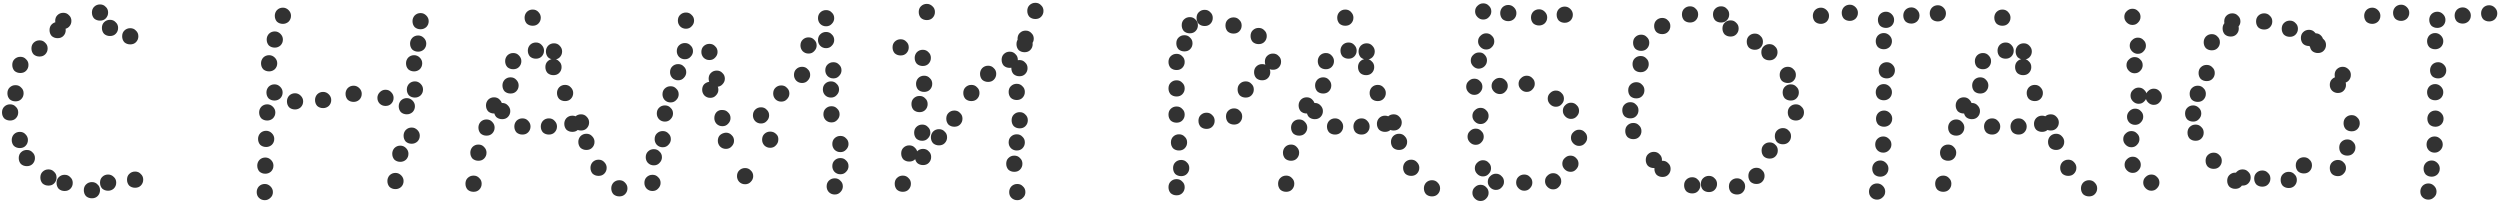 <?xml version="1.0" encoding="UTF-8"?> <svg xmlns="http://www.w3.org/2000/svg" width="750" height="61" viewBox="0 0 750 61" fill="none"><path d="M30.005 6.188C29.303 6.188 28.709 5.972 28.223 5.54C27.791 5.054 27.575 4.46 27.575 3.758C27.575 3.056 27.791 2.489 28.223 2.057C28.709 1.571 29.303 1.328 30.005 1.328C30.707 1.328 31.274 1.571 31.706 2.057C32.192 2.489 32.435 3.056 32.435 3.758C32.435 4.46 32.192 5.054 31.706 5.54C31.274 5.972 30.707 6.188 30.005 6.188ZM33.002 10.805C32.3 10.805 31.706 10.589 31.22 10.157C30.788 9.671 30.572 9.077 30.572 8.375C30.572 7.673 30.788 7.106 31.22 6.674C31.706 6.188 32.3 5.945 33.002 5.945C33.704 5.945 34.271 6.188 34.703 6.674C35.189 7.106 35.432 7.673 35.432 8.375C35.432 9.077 35.189 9.671 34.703 10.157C34.271 10.589 33.704 10.805 33.002 10.805ZM39.077 13.316C38.375 13.316 37.781 13.1 37.295 12.668C36.863 12.182 36.647 11.588 36.647 10.886C36.647 10.184 36.863 9.617 37.295 9.185C37.781 8.699 38.375 8.456 39.077 8.456C39.779 8.456 40.346 8.699 40.778 9.185C41.264 9.617 41.507 10.184 41.507 10.886C41.507 11.588 41.264 12.182 40.778 12.668C40.346 13.1 39.779 13.316 39.077 13.316ZM40.535 56.327C39.833 56.327 39.239 56.111 38.753 55.679C38.321 55.193 38.105 54.599 38.105 53.897C38.105 53.195 38.321 52.628 38.753 52.196C39.239 51.71 39.833 51.467 40.535 51.467C41.237 51.467 41.804 51.71 42.236 52.196C42.722 52.628 42.965 53.195 42.965 53.897C42.965 54.599 42.722 55.193 42.236 55.679C41.804 56.111 41.237 56.327 40.535 56.327ZM32.435 57.218C31.733 57.218 31.139 57.002 30.653 56.57C30.221 56.084 30.005 55.49 30.005 54.788C30.005 54.086 30.221 53.519 30.653 53.087C31.139 52.601 31.733 52.358 32.435 52.358C33.083 52.358 33.65 52.601 34.136 53.087C34.622 53.519 34.865 54.086 34.865 54.788C34.865 55.49 34.622 56.084 34.136 56.57C33.65 57.002 33.083 57.218 32.435 57.218ZM27.575 59.486C26.873 59.486 26.279 59.27 25.793 58.838C25.361 58.352 25.145 57.758 25.145 57.056C25.145 56.354 25.361 55.787 25.793 55.355C26.279 54.869 26.873 54.626 27.575 54.626C28.277 54.626 28.844 54.869 29.276 55.355C29.762 55.787 30.005 56.354 30.005 57.056C30.005 57.758 29.762 58.352 29.276 58.838C28.844 59.27 28.277 59.486 27.575 59.486ZM19.394 57.299C18.692 57.299 18.098 57.083 17.612 56.651C17.18 56.165 16.964 55.571 16.964 54.869C16.964 54.167 17.18 53.6 17.612 53.168C18.098 52.682 18.692 52.439 19.394 52.439C20.096 52.439 20.663 52.682 21.095 53.168C21.581 53.6 21.824 54.167 21.824 54.869C21.824 55.571 21.581 56.165 21.095 56.651C20.663 57.083 20.096 57.299 19.394 57.299ZM14.534 55.679C13.832 55.679 13.238 55.463 12.752 55.031C12.32 54.545 12.104 53.951 12.104 53.249C12.104 52.547 12.32 51.98 12.752 51.548C13.238 51.062 13.832 50.819 14.534 50.819C15.236 50.819 15.803 51.062 16.235 51.548C16.721 51.98 16.964 52.547 16.964 53.249C16.964 53.951 16.721 54.545 16.235 55.031C15.803 55.463 15.236 55.679 14.534 55.679ZM8.054 49.847C7.352 49.847 6.758 49.631 6.272 49.199C5.84 48.713 5.624 48.119 5.624 47.417C5.624 46.715 5.84 46.148 6.272 45.716C6.758 45.23 7.352 44.987 8.054 44.987C8.756 44.987 9.323 45.23 9.755 45.716C10.241 46.148 10.484 46.715 10.484 47.417C10.484 48.119 10.241 48.713 9.755 49.199C9.323 49.631 8.756 49.847 8.054 49.847ZM5.948 44.42C5.246 44.42 4.652 44.204 4.166 43.772C3.734 43.286 3.518 42.692 3.518 41.99C3.518 41.342 3.734 40.775 4.166 40.289C4.652 39.803 5.246 39.56 5.948 39.56C6.65 39.56 7.217 39.803 7.649 40.289C8.135 40.775 8.378 41.342 8.378 41.99C8.378 42.692 8.135 43.286 7.649 43.772C7.217 44.204 6.65 44.42 5.948 44.42ZM3.032 36.158C2.33 36.158 1.736 35.942 1.25 35.51C0.818 35.024 0.602 34.43 0.602 33.728C0.602 33.026 0.818 32.459 1.25 32.027C1.736 31.541 2.33 31.298 3.032 31.298C3.734 31.298 4.301 31.541 4.733 32.027C5.219 32.459 5.462 33.026 5.462 33.728C5.462 34.43 5.219 35.024 4.733 35.51C4.301 35.942 3.734 36.158 3.032 36.158ZM4.652 30.407C3.95 30.407 3.356 30.191 2.87 29.759C2.438 29.273 2.222 28.679 2.222 27.977C2.222 27.275 2.438 26.708 2.87 26.276C3.356 25.79 3.95 25.547 4.652 25.547C5.354 25.547 5.921 25.79 6.353 26.276C6.839 26.708 7.082 27.275 7.082 27.977C7.082 28.679 6.839 29.273 6.353 29.759C5.921 30.191 5.354 30.407 4.652 30.407ZM6.11 21.902C5.408 21.902 4.814 21.686 4.328 21.254C3.896 20.768 3.68 20.174 3.68 19.472C3.68 18.77 3.896 18.203 4.328 17.771C4.814 17.285 5.408 17.042 6.11 17.042C6.812 17.042 7.379 17.285 7.811 17.771C8.297 18.203 8.54 18.77 8.54 19.472C8.54 20.174 8.297 20.768 7.811 21.254C7.379 21.686 6.812 21.902 6.11 21.902ZM11.861 16.961C11.159 16.961 10.565 16.745 10.079 16.313C9.647 15.827 9.431 15.233 9.431 14.531C9.431 13.829 9.647 13.262 10.079 12.83C10.565 12.344 11.159 12.101 11.861 12.101C12.563 12.101 13.13 12.344 13.562 12.83C14.048 13.262 14.291 13.829 14.291 14.531C14.291 15.233 14.048 15.827 13.562 16.313C13.13 16.745 12.563 16.961 11.861 16.961ZM17.288 11.453C16.586 11.453 15.992 11.237 15.506 10.805C15.074 10.319 14.858 9.725 14.858 9.023C14.858 8.321 15.074 7.754 15.506 7.322C15.992 6.836 16.586 6.593 17.288 6.593C17.99 6.593 18.557 6.836 18.989 7.322C19.475 7.754 19.718 8.321 19.718 9.023C19.718 9.725 19.475 10.319 18.989 10.805C18.557 11.237 17.99 11.453 17.288 11.453ZM18.989 8.699C18.287 8.699 17.693 8.483 17.207 8.051C16.775 7.565 16.559 6.971 16.559 6.269C16.559 5.567 16.775 5 17.207 4.568C17.693 4.082 18.287 3.839 18.989 3.839C19.691 3.839 20.258 4.082 20.69 4.568C21.176 5 21.419 5.567 21.419 6.269C21.419 6.971 21.176 7.565 20.69 8.051C20.258 8.483 19.691 8.699 18.989 8.699Z" fill="#323232"></path><path d="M126.179 8.78C125.477 8.78 124.883 8.564 124.397 8.132C123.965 7.646 123.749 7.052 123.749 6.35C123.749 5.702 123.965 5.135 124.397 4.649C124.883 4.163 125.477 3.92 126.179 3.92C126.827 3.92 127.394 4.163 127.88 4.649C128.366 5.135 128.609 5.702 128.609 6.35C128.609 7.052 128.366 7.646 127.88 8.132C127.394 8.564 126.827 8.78 126.179 8.78ZM79.442 60.053C78.74 60.053 78.146 59.81 77.66 59.324C77.228 58.892 77.012 58.325 77.012 57.623C77.012 56.975 77.228 56.408 77.66 55.922C78.146 55.436 78.74 55.193 79.442 55.193C80.09 55.193 80.657 55.436 81.143 55.922C81.629 56.408 81.872 56.975 81.872 57.623C81.872 58.325 81.629 58.892 81.143 59.324C80.657 59.81 80.09 60.053 79.442 60.053ZM79.604 52.115C78.902 52.115 78.308 51.899 77.822 51.467C77.39 50.981 77.174 50.387 77.174 49.685C77.174 49.037 77.39 48.47 77.822 47.984C78.308 47.498 78.902 47.255 79.604 47.255C80.252 47.255 80.819 47.498 81.305 47.984C81.791 48.47 82.034 49.037 82.034 49.685C82.034 50.387 81.791 50.981 81.305 51.467C80.819 51.899 80.252 52.115 79.604 52.115ZM79.847 44.096C79.145 44.096 78.551 43.88 78.065 43.448C77.633 42.962 77.417 42.368 77.417 41.666C77.417 41.018 77.633 40.451 78.065 39.965C78.551 39.479 79.145 39.236 79.847 39.236C80.495 39.236 81.062 39.479 81.548 39.965C82.034 40.451 82.277 41.018 82.277 41.666C82.277 42.368 82.034 42.962 81.548 43.448C81.062 43.88 80.495 44.096 79.847 44.096ZM80.171 36.158C79.469 36.158 78.875 35.942 78.389 35.51C77.957 35.024 77.741 34.43 77.741 33.728C77.741 33.08 77.957 32.513 78.389 32.027C78.875 31.541 79.469 31.298 80.171 31.298C80.819 31.298 81.386 31.541 81.872 32.027C82.358 32.513 82.601 33.08 82.601 33.728C82.601 34.43 82.358 35.024 81.872 35.51C81.386 35.942 80.819 36.158 80.171 36.158ZM82.358 30.164C81.656 30.164 81.062 29.948 80.576 29.516C80.144 29.03 79.928 28.436 79.928 27.734C79.928 27.086 80.144 26.519 80.576 26.033C81.062 25.547 81.656 25.304 82.358 25.304C83.006 25.304 83.573 25.547 84.059 26.033C84.545 26.519 84.788 27.086 84.788 27.734C84.788 28.436 84.545 29.03 84.059 29.516C83.573 29.948 83.006 30.164 82.358 30.164ZM88.514 32.837C87.812 32.837 87.218 32.621 86.732 32.189C86.3 31.703 86.084 31.109 86.084 30.407C86.084 29.759 86.3 29.192 86.732 28.706C87.218 28.22 87.812 27.977 88.514 27.977C89.162 27.977 89.729 28.22 90.215 28.706C90.701 29.192 90.944 29.759 90.944 30.407C90.944 31.109 90.701 31.703 90.215 32.189C89.729 32.621 89.162 32.837 88.514 32.837ZM80.738 21.416C80.036 21.416 79.442 21.2 78.956 20.768C78.524 20.282 78.308 19.688 78.308 18.986C78.308 18.338 78.524 17.771 78.956 17.285C79.442 16.799 80.036 16.556 80.738 16.556C81.386 16.556 81.953 16.799 82.439 17.285C82.925 17.771 83.168 18.338 83.168 18.986C83.168 19.688 82.925 20.282 82.439 20.768C81.953 21.2 81.386 21.416 80.738 21.416ZM118.646 56.732C117.944 56.732 117.35 56.516 116.864 56.084C116.432 55.598 116.216 55.004 116.216 54.302C116.216 53.654 116.432 53.087 116.864 52.601C117.35 52.115 117.944 51.872 118.646 51.872C119.294 51.872 119.861 52.115 120.347 52.601C120.833 53.087 121.076 53.654 121.076 54.302C121.076 55.004 120.833 55.598 120.347 56.084C119.861 56.516 119.294 56.732 118.646 56.732ZM96.938 32.432C96.236 32.432 95.642 32.216 95.156 31.784C94.724 31.298 94.508 30.704 94.508 30.002C94.508 29.354 94.724 28.787 95.156 28.301C95.642 27.815 96.236 27.572 96.938 27.572C97.586 27.572 98.153 27.815 98.639 28.301C99.125 28.787 99.368 29.354 99.368 30.002C99.368 30.704 99.125 31.298 98.639 31.784C98.153 32.216 97.586 32.432 96.938 32.432ZM82.439 14.288C81.737 14.288 81.143 14.072 80.657 13.64C80.225 13.154 80.009 12.56 80.009 11.858C80.009 11.21 80.225 10.643 80.657 10.157C81.143 9.671 81.737 9.428 82.439 9.428C83.087 9.428 83.654 9.671 84.14 10.157C84.626 10.643 84.869 11.21 84.869 11.858C84.869 12.56 84.626 13.154 84.14 13.64C83.654 14.072 83.087 14.288 82.439 14.288ZM120.104 48.551C119.402 48.551 118.808 48.335 118.322 47.903C117.89 47.417 117.674 46.823 117.674 46.121C117.674 45.473 117.89 44.906 118.322 44.42C118.808 43.934 119.402 43.691 120.104 43.691C120.752 43.691 121.319 43.934 121.805 44.42C122.291 44.906 122.534 45.473 122.534 46.121C122.534 46.823 122.291 47.417 121.805 47.903C121.319 48.335 120.752 48.551 120.104 48.551ZM106.091 30.569C105.389 30.569 104.795 30.353 104.309 29.921C103.877 29.435 103.661 28.841 103.661 28.139C103.661 27.491 103.877 26.924 104.309 26.438C104.795 25.952 105.389 25.709 106.091 25.709C106.739 25.709 107.306 25.952 107.792 26.438C108.278 26.924 108.521 27.491 108.521 28.139C108.521 28.841 108.278 29.435 107.792 29.921C107.306 30.353 106.739 30.569 106.091 30.569ZM84.869 7.16C84.167 7.16 83.573 6.944 83.087 6.512C82.655 6.026 82.439 5.432 82.439 4.73C82.439 4.082 82.655 3.515 83.087 3.029C83.573 2.543 84.167 2.3 84.869 2.3C85.517 2.3 86.084 2.543 86.57 3.029C87.056 3.515 87.299 4.082 87.299 4.73C87.299 5.432 87.056 6.026 86.57 6.512C86.084 6.944 85.517 7.16 84.869 7.16ZM123.506 43.124C122.804 43.124 122.21 42.908 121.724 42.476C121.292 41.99 121.076 41.396 121.076 40.694C121.076 40.046 121.292 39.479 121.724 38.993C122.21 38.507 122.804 38.264 123.506 38.264C124.154 38.264 124.721 38.507 125.207 38.993C125.693 39.479 125.936 40.046 125.936 40.694C125.936 41.396 125.693 41.99 125.207 42.476C124.721 42.908 124.154 43.124 123.506 43.124ZM115.649 31.784C115.001 31.784 114.434 31.568 113.948 31.136C113.462 30.65 113.219 30.056 113.219 29.354C113.219 28.706 113.462 28.139 113.948 27.653C114.434 27.167 115.001 26.924 115.649 26.924C116.351 26.924 116.918 27.167 117.35 27.653C117.836 28.139 118.079 28.706 118.079 29.354C118.079 30.056 117.836 30.65 117.35 31.136C116.918 31.568 116.351 31.784 115.649 31.784ZM122.048 34.295C121.346 34.295 120.752 34.079 120.266 33.647C119.834 33.161 119.618 32.567 119.618 31.865C119.618 31.217 119.834 30.65 120.266 30.164C120.752 29.678 121.346 29.435 122.048 29.435C122.696 29.435 123.263 29.678 123.749 30.164C124.235 30.65 124.478 31.217 124.478 31.865C124.478 32.567 124.235 33.161 123.749 33.647C123.263 34.079 122.696 34.295 122.048 34.295ZM124.478 29.273C123.776 29.273 123.182 29.057 122.696 28.625C122.264 28.139 122.048 27.545 122.048 26.843C122.048 26.195 122.264 25.628 122.696 25.142C123.182 24.656 123.776 24.413 124.478 24.413C125.126 24.413 125.693 24.656 126.179 25.142C126.665 25.628 126.908 26.195 126.908 26.843C126.908 27.545 126.665 28.139 126.179 28.625C125.693 29.057 125.126 29.273 124.478 29.273ZM124.235 21.416C123.533 21.416 122.939 21.2 122.453 20.768C122.021 20.282 121.805 19.688 121.805 18.986C121.805 18.338 122.021 17.771 122.453 17.285C122.939 16.799 123.533 16.556 124.235 16.556C124.883 16.556 125.45 16.799 125.936 17.285C126.422 17.771 126.665 18.338 126.665 18.986C126.665 19.688 126.422 20.282 125.936 20.768C125.45 21.2 124.883 21.416 124.235 21.416ZM125.45 15.503C124.748 15.503 124.154 15.287 123.668 14.855C123.236 14.369 123.02 13.775 123.02 13.073C123.02 12.425 123.236 11.858 123.668 11.372C124.154 10.886 124.748 10.643 125.45 10.643C126.098 10.643 126.665 10.886 127.151 11.372C127.637 11.858 127.88 12.425 127.88 13.073C127.88 13.775 127.637 14.369 127.151 14.855C126.665 15.287 126.098 15.503 125.45 15.503Z" fill="#323232"></path><path d="M185.807 58.919C185.105 58.919 184.511 58.703 184.025 58.271C183.593 57.785 183.377 57.191 183.377 56.489C183.377 55.841 183.593 55.274 184.025 54.788C184.511 54.302 185.105 54.059 185.807 54.059C186.509 54.059 187.076 54.302 187.508 54.788C187.994 55.274 188.237 55.841 188.237 56.489C188.237 57.191 187.994 57.785 187.508 58.271C187.076 58.703 186.509 58.919 185.807 58.919ZM179.57 52.763C178.868 52.763 178.274 52.547 177.788 52.115C177.356 51.629 177.14 51.035 177.14 50.333C177.14 49.685 177.356 49.118 177.788 48.632C178.274 48.146 178.868 47.903 179.57 47.903C180.272 47.903 180.839 48.146 181.271 48.632C181.757 49.118 182 49.685 182 50.333C182 51.035 181.757 51.629 181.271 52.115C180.839 52.547 180.272 52.763 179.57 52.763ZM175.925 44.987C175.223 44.987 174.629 44.771 174.143 44.339C173.711 43.853 173.495 43.259 173.495 42.557C173.495 41.909 173.711 41.342 174.143 40.856C174.629 40.37 175.223 40.127 175.925 40.127C176.627 40.127 177.194 40.37 177.626 40.856C178.112 41.342 178.355 41.909 178.355 42.557C178.355 43.259 178.112 43.853 177.626 44.339C177.194 44.771 176.627 44.987 175.925 44.987ZM174.305 39.155C173.603 39.155 173.009 38.939 172.523 38.507C172.091 38.021 171.875 37.427 171.875 36.725C171.875 36.077 172.091 35.51 172.523 35.024C173.009 34.538 173.603 34.295 174.305 34.295C175.007 34.295 175.574 34.538 176.006 35.024C176.492 35.51 176.735 36.077 176.735 36.725C176.735 37.427 176.492 38.021 176.006 38.507C175.574 38.939 175.007 39.155 174.305 39.155ZM169.526 30.326C168.824 30.326 168.23 30.11 167.744 29.678C167.312 29.192 167.096 28.598 167.096 27.896C167.096 27.248 167.312 26.681 167.744 26.195C168.23 25.709 168.824 25.466 169.526 25.466C170.228 25.466 170.795 25.709 171.227 26.195C171.713 26.681 171.956 27.248 171.956 27.896C171.956 28.598 171.713 29.192 171.227 29.678C170.795 30.11 170.228 30.326 169.526 30.326ZM166.043 22.55C165.341 22.55 164.747 22.334 164.261 21.902C163.829 21.416 163.613 20.822 163.613 20.12C163.613 19.418 163.829 18.851 164.261 18.419C164.747 17.933 165.341 17.69 166.043 17.69C166.745 17.69 167.312 17.933 167.744 18.419C168.23 18.851 168.473 19.418 168.473 20.12C168.473 20.822 168.23 21.416 167.744 21.902C167.312 22.334 166.745 22.55 166.043 22.55ZM166.205 17.852C165.503 17.852 164.909 17.636 164.423 17.204C163.991 16.718 163.775 16.124 163.775 15.422C163.775 14.774 163.991 14.207 164.423 13.721C164.909 13.235 165.503 12.992 166.205 12.992C166.907 12.992 167.474 13.235 167.906 13.721C168.392 14.207 168.635 14.774 168.635 15.422C168.635 16.124 168.392 16.718 167.906 17.204C167.474 17.636 166.907 17.852 166.205 17.852ZM159.806 7.727C159.104 7.727 158.51 7.511 158.024 7.079C157.592 6.593 157.376 5.999 157.376 5.297C157.376 4.649 157.592 4.082 158.024 3.596C158.51 3.11 159.104 2.867 159.806 2.867C160.508 2.867 161.075 3.11 161.507 3.596C161.993 4.082 162.236 4.649 162.236 5.297C162.236 5.999 161.993 6.593 161.507 7.079C161.075 7.511 160.508 7.727 159.806 7.727ZM160.778 17.609C160.076 17.609 159.482 17.393 158.996 16.961C158.564 16.475 158.348 15.881 158.348 15.179C158.348 14.531 158.564 13.964 158.996 13.478C159.482 12.992 160.076 12.749 160.778 12.749C161.48 12.749 162.047 12.992 162.479 13.478C162.965 13.964 163.208 14.531 163.208 15.179C163.208 15.881 162.965 16.475 162.479 16.961C162.047 17.393 161.48 17.609 160.778 17.609ZM153.974 20.768C153.272 20.768 152.678 20.552 152.192 20.12C151.76 19.634 151.544 19.04 151.544 18.338C151.544 17.69 151.76 17.123 152.192 16.637C152.678 16.151 153.272 15.908 153.974 15.908C154.676 15.908 155.243 16.151 155.675 16.637C156.161 17.123 156.404 17.69 156.404 18.338C156.404 19.04 156.161 19.634 155.675 20.12C155.243 20.552 154.676 20.768 153.974 20.768ZM153.164 28.058C152.462 28.058 151.868 27.842 151.382 27.41C150.95 26.924 150.734 26.33 150.734 25.628C150.734 24.98 150.95 24.413 151.382 23.927C151.868 23.441 152.462 23.198 153.164 23.198C153.866 23.198 154.433 23.441 154.865 23.927C155.351 24.413 155.594 24.98 155.594 25.628C155.594 26.33 155.351 26.924 154.865 27.41C154.433 27.842 153.866 28.058 153.164 28.058ZM150.653 35.753C149.951 35.753 149.357 35.537 148.871 35.105C148.439 34.619 148.223 34.025 148.223 33.323C148.223 32.675 148.439 32.108 148.871 31.622C149.357 31.136 149.951 30.893 150.653 30.893C151.355 30.893 151.922 31.136 152.354 31.622C152.84 32.108 153.083 32.675 153.083 33.323C153.083 34.025 152.84 34.619 152.354 35.105C151.922 35.537 151.355 35.753 150.653 35.753ZM148.223 34.052C147.521 34.052 146.927 33.836 146.441 33.404C146.009 32.918 145.793 32.324 145.793 31.622C145.793 30.974 146.009 30.407 146.441 29.921C146.927 29.435 147.521 29.192 148.223 29.192C148.925 29.192 149.492 29.435 149.924 29.921C150.41 30.407 150.653 30.974 150.653 31.622C150.653 32.324 150.41 32.918 149.924 33.404C149.492 33.836 148.925 34.052 148.223 34.052ZM145.955 40.694C145.253 40.694 144.659 40.478 144.173 40.046C143.741 39.56 143.525 38.966 143.525 38.264C143.525 37.616 143.741 37.049 144.173 36.563C144.659 36.077 145.253 35.834 145.955 35.834C146.657 35.834 147.224 36.077 147.656 36.563C148.142 37.049 148.385 37.616 148.385 38.264C148.385 38.966 148.142 39.56 147.656 40.046C147.224 40.478 146.657 40.694 145.955 40.694ZM143.525 48.227C142.823 48.227 142.229 48.011 141.743 47.579C141.311 47.093 141.095 46.499 141.095 45.797C141.095 45.149 141.311 44.582 141.743 44.096C142.229 43.61 142.823 43.367 143.525 43.367C144.227 43.367 144.794 43.61 145.226 44.096C145.712 44.582 145.955 45.149 145.955 45.797C145.955 46.499 145.712 47.093 145.226 47.579C144.794 48.011 144.227 48.227 143.525 48.227ZM142.067 57.542C141.365 57.542 140.771 57.326 140.285 56.894C139.853 56.408 139.637 55.814 139.637 55.112C139.637 54.41 139.853 53.843 140.285 53.411C140.771 52.925 141.365 52.682 142.067 52.682C142.769 52.682 143.336 52.925 143.768 53.411C144.254 53.843 144.497 54.41 144.497 55.112C144.497 55.814 144.254 56.408 143.768 56.894C143.336 57.326 142.769 57.542 142.067 57.542ZM156.728 40.37C156.026 40.37 155.432 40.154 154.946 39.722C154.514 39.236 154.298 38.642 154.298 37.94C154.298 37.292 154.514 36.725 154.946 36.239C155.432 35.753 156.026 35.51 156.728 35.51C157.43 35.51 157.997 35.753 158.429 36.239C158.915 36.725 159.158 37.292 159.158 37.94C159.158 38.642 158.915 39.236 158.429 39.722C157.997 40.154 157.43 40.37 156.728 40.37ZM164.666 40.37C163.964 40.37 163.37 40.154 162.884 39.722C162.452 39.236 162.236 38.642 162.236 37.94C162.236 37.292 162.452 36.725 162.884 36.239C163.37 35.753 163.964 35.51 164.666 35.51C165.368 35.51 165.935 35.753 166.367 36.239C166.853 36.725 167.096 37.292 167.096 37.94C167.096 38.642 166.853 39.236 166.367 39.722C165.935 40.154 165.368 40.37 164.666 40.37ZM171.713 39.56C171.011 39.56 170.417 39.344 169.931 38.912C169.499 38.426 169.283 37.832 169.283 37.13C169.283 36.482 169.499 35.915 169.931 35.429C170.417 34.943 171.011 34.7 171.713 34.7C172.415 34.7 172.982 34.943 173.414 35.429C173.9 35.915 174.143 36.482 174.143 37.13C174.143 37.832 173.9 38.426 173.414 38.912C172.982 39.344 172.415 39.56 171.713 39.56Z" fill="#323232"></path><path d="M231.063 44.339C230.361 44.339 229.767 44.096 229.281 43.61C228.849 43.124 228.633 42.557 228.633 41.909C228.633 41.207 228.849 40.64 229.281 40.208C229.767 39.722 230.361 39.479 231.063 39.479C231.765 39.479 232.359 39.722 232.845 40.208C233.331 40.64 233.547 41.207 233.493 41.909C233.493 42.557 233.25 43.124 232.764 43.61C232.332 44.096 231.765 44.339 231.063 44.339ZM195.747 57.299C195.045 57.299 194.451 57.056 193.965 56.57C193.533 56.084 193.317 55.517 193.317 54.869C193.317 54.167 193.533 53.6 193.965 53.168C194.451 52.682 195.045 52.439 195.747 52.439C196.449 52.439 197.016 52.682 197.448 53.168C197.934 53.6 198.177 54.167 198.177 54.869C198.177 55.517 197.934 56.084 197.448 56.57C197.016 57.056 196.449 57.299 195.747 57.299ZM196.152 49.604C195.45 49.604 194.856 49.361 194.37 48.875C193.938 48.389 193.722 47.822 193.722 47.174C193.722 46.472 193.938 45.905 194.37 45.473C194.856 44.987 195.45 44.744 196.152 44.744C196.854 44.744 197.421 44.987 197.853 45.473C198.339 45.905 198.582 46.472 198.582 47.174C198.582 47.822 198.339 48.389 197.853 48.875C197.421 49.361 196.854 49.604 196.152 49.604ZM198.825 44.177C198.123 44.177 197.529 43.934 197.043 43.448C196.611 42.962 196.395 42.395 196.395 41.747C196.395 41.045 196.611 40.478 197.043 40.046C197.529 39.56 198.123 39.317 198.825 39.317C199.527 39.317 200.094 39.56 200.526 40.046C201.012 40.478 201.255 41.045 201.255 41.747C201.255 42.395 201.012 42.962 200.526 43.448C200.094 43.934 199.527 44.177 198.825 44.177ZM199.473 36.482C198.771 36.482 198.177 36.239 197.691 35.753C197.259 35.267 197.043 34.7 197.043 34.052C197.043 33.35 197.259 32.783 197.691 32.351C198.177 31.865 198.771 31.622 199.473 31.622C200.175 31.622 200.742 31.865 201.174 32.351C201.66 32.783 201.903 33.35 201.903 34.052C201.903 34.7 201.66 35.267 201.174 35.753C200.742 36.239 200.175 36.482 199.473 36.482ZM223.53 55.274C222.828 55.274 222.234 55.031 221.748 54.545C221.316 54.059 221.1 53.492 221.1 52.844C221.1 52.142 221.316 51.575 221.748 51.143C222.234 50.657 222.828 50.414 223.53 50.414C224.232 50.414 224.799 50.657 225.231 51.143C225.717 51.575 225.96 52.142 225.96 52.844C225.96 53.492 225.717 54.059 225.231 54.545C224.799 55.031 224.232 55.274 223.53 55.274ZM201.174 30.731C200.472 30.731 199.878 30.488 199.392 30.002C198.96 29.516 198.744 28.949 198.744 28.301C198.744 27.599 198.96 27.032 199.392 26.6C199.878 26.114 200.472 25.871 201.174 25.871C201.876 25.871 202.443 26.114 202.875 26.6C203.361 27.032 203.604 27.599 203.604 28.301C203.604 28.949 203.361 29.516 202.875 30.002C202.443 30.488 201.876 30.731 201.174 30.731ZM217.779 44.663C217.077 44.663 216.483 44.42 215.997 43.934C215.565 43.448 215.349 42.881 215.349 42.233C215.349 41.531 215.565 40.964 215.997 40.532C216.483 40.1 217.077 39.857 217.779 39.803C218.481 39.803 219.048 40.046 219.48 40.532C219.966 40.964 220.209 41.531 220.209 42.233C220.209 42.881 219.966 43.448 219.48 43.934C219.048 44.42 218.481 44.663 217.779 44.663ZM216.726 37.859C216.024 37.859 215.43 37.616 214.944 37.13C214.512 36.644 214.296 36.077 214.296 35.429C214.296 34.727 214.512 34.133 214.944 33.647C215.43 33.161 216.024 32.945 216.726 32.999C217.428 32.999 217.995 33.242 218.427 33.728C218.913 34.16 219.156 34.727 219.156 35.429C219.156 36.077 218.913 36.644 218.427 37.13C217.995 37.616 217.428 37.859 216.726 37.859ZM203.442 24.089C202.74 24.089 202.146 23.846 201.66 23.36C201.228 22.874 201.012 22.307 201.012 21.659C201.012 20.957 201.228 20.39 201.66 19.958C202.146 19.472 202.74 19.229 203.442 19.229C204.144 19.229 204.711 19.472 205.143 19.958C205.629 20.39 205.872 20.957 205.872 21.659C205.872 22.307 205.629 22.874 205.143 23.36C204.711 23.846 204.144 24.089 203.442 24.089ZM213.081 29.354C212.379 29.354 211.785 29.111 211.299 28.625C210.867 28.139 210.651 27.572 210.651 26.924C210.651 26.222 210.867 25.655 211.299 25.223C211.785 24.791 212.379 24.548 213.081 24.494C213.783 24.494 214.35 24.737 214.782 25.223C215.268 25.655 215.511 26.222 215.511 26.924C215.511 27.572 215.268 28.139 214.782 28.625C214.35 29.111 213.783 29.354 213.081 29.354ZM205.467 17.771C204.765 17.771 204.171 17.528 203.685 17.042C203.253 16.556 203.037 15.989 203.037 15.341C203.037 14.639 203.253 14.072 203.685 13.64C204.171 13.154 204.765 12.911 205.467 12.911C206.169 12.911 206.736 13.154 207.168 13.64C207.654 14.072 207.897 14.639 207.897 15.341C207.897 15.989 207.654 16.556 207.168 17.042C206.736 17.528 206.169 17.771 205.467 17.771ZM215.025 26.033C214.323 26.033 213.729 25.79 213.243 25.304C212.811 24.818 212.595 24.251 212.595 23.603C212.595 22.901 212.811 22.334 213.243 21.902C213.729 21.416 214.323 21.173 215.025 21.173C215.727 21.173 216.294 21.416 216.726 21.902C217.212 22.334 217.455 22.901 217.455 23.603C217.455 24.251 217.212 24.818 216.726 25.304C216.294 25.79 215.727 26.033 215.025 26.033ZM228.309 37.049C227.607 37.049 227.013 36.806 226.527 36.32C226.095 35.834 225.879 35.267 225.879 34.619C225.879 33.917 226.095 33.35 226.527 32.918C227.013 32.432 227.607 32.189 228.309 32.189C229.011 32.189 229.578 32.432 230.01 32.918C230.496 33.35 230.739 33.917 230.739 34.619C230.739 35.267 230.496 35.834 230.01 36.32C229.578 36.806 229.011 37.049 228.309 37.049ZM250.422 58.352C249.72 58.352 249.126 58.109 248.64 57.623C248.208 57.137 247.992 56.57 247.992 55.922C247.992 55.22 248.208 54.653 248.64 54.221C249.126 53.735 249.72 53.492 250.422 53.492C251.124 53.492 251.691 53.735 252.123 54.221C252.609 54.653 252.852 55.22 252.852 55.922C252.852 56.57 252.609 57.137 252.123 57.623C251.691 58.109 251.124 58.352 250.422 58.352ZM212.838 18.014C212.136 18.014 211.542 17.771 211.056 17.285C210.624 16.799 210.408 16.232 210.408 15.584C210.408 14.882 210.624 14.315 211.056 13.883C211.542 13.397 212.136 13.154 212.838 13.154C213.54 13.154 214.107 13.397 214.539 13.883C215.025 14.315 215.268 14.882 215.268 15.584C215.268 16.232 215.025 16.799 214.539 17.285C214.107 17.771 213.54 18.014 212.838 18.014ZM205.791 8.618C205.089 8.618 204.495 8.375 204.009 7.889C203.577 7.403 203.361 6.836 203.361 6.188C203.361 5.486 203.577 4.919 204.009 4.487C204.495 4.001 205.089 3.758 205.791 3.758C206.493 3.758 207.06 4.001 207.492 4.487C207.978 4.919 208.221 5.486 208.221 6.188C208.221 6.836 207.978 7.403 207.492 7.889C207.06 8.375 206.493 8.618 205.791 8.618ZM252.123 52.277C251.421 52.277 250.827 52.034 250.341 51.548C249.909 51.062 249.693 50.495 249.693 49.847C249.693 49.145 249.909 48.578 250.341 48.146C250.827 47.66 251.421 47.417 252.123 47.417C252.825 47.417 253.392 47.66 253.824 48.146C254.31 48.578 254.553 49.145 254.553 49.847C254.553 50.495 254.31 51.062 253.824 51.548C253.392 52.034 252.825 52.277 252.123 52.277ZM234.384 30.488C233.682 30.488 233.088 30.245 232.602 29.759C232.17 29.273 231.954 28.706 231.954 28.058C231.954 27.356 232.17 26.789 232.602 26.357C233.088 25.871 233.682 25.628 234.384 25.628C235.086 25.628 235.653 25.871 236.085 26.357C236.571 26.789 236.814 27.356 236.814 28.058C236.814 28.706 236.571 29.273 236.085 29.759C235.653 30.245 235.086 30.488 234.384 30.488ZM252.123 45.635C251.421 45.635 250.827 45.392 250.341 44.906C249.909 44.42 249.693 43.853 249.693 43.205C249.693 42.503 249.909 41.936 250.341 41.504C250.827 41.018 251.421 40.775 252.123 40.775C252.825 40.775 253.392 41.018 253.824 41.504C254.31 41.936 254.553 42.503 254.553 43.205C254.553 43.853 254.31 44.42 253.824 44.906C253.392 45.392 252.825 45.635 252.123 45.635ZM249.45 36.725C248.748 36.725 248.154 36.482 247.668 35.996C247.236 35.51 247.02 34.943 247.02 34.295C247.02 33.593 247.236 33.026 247.668 32.594C248.154 32.108 248.748 31.865 249.45 31.865C250.152 31.865 250.719 32.108 251.151 32.594C251.637 33.026 251.88 33.593 251.88 34.295C251.88 34.943 251.637 35.51 251.151 35.996C250.719 36.482 250.152 36.725 249.45 36.725ZM240.621 24.899C239.919 24.899 239.325 24.656 238.839 24.17C238.407 23.684 238.191 23.117 238.191 22.469C238.191 21.767 238.407 21.2 238.839 20.768C239.325 20.282 239.919 20.039 240.621 20.039C241.323 20.039 241.89 20.282 242.322 20.768C242.808 21.2 243.051 21.767 243.051 22.469C243.051 23.117 242.808 23.684 242.322 24.17C241.89 24.656 241.323 24.899 240.621 24.899ZM249.288 29.273C248.586 29.273 247.992 29.03 247.506 28.544C247.074 28.058 246.858 27.491 246.858 26.843C246.858 26.141 247.074 25.574 247.506 25.142C247.992 24.656 248.586 24.413 249.288 24.413C249.99 24.413 250.557 24.656 250.989 25.142C251.475 25.574 251.718 26.141 251.718 26.843C251.718 27.491 251.475 28.058 250.989 28.544C250.557 29.03 249.99 29.273 249.288 29.273ZM250.017 23.522C249.315 23.522 248.721 23.279 248.235 22.793C247.803 22.307 247.587 21.74 247.587 21.092C247.587 20.39 247.803 19.823 248.235 19.391C248.721 18.905 249.315 18.662 250.017 18.662C250.719 18.662 251.286 18.905 251.718 19.391C252.204 19.823 252.447 20.39 252.447 21.092C252.447 21.74 252.204 22.307 251.718 22.793C251.286 23.279 250.719 23.522 250.017 23.522ZM242.565 16.07C241.863 16.07 241.269 15.827 240.783 15.341C240.351 14.855 240.135 14.288 240.135 13.64C240.135 12.938 240.351 12.371 240.783 11.939C241.269 11.453 241.863 11.21 242.565 11.21C243.267 11.21 243.834 11.453 244.266 11.939C244.752 12.371 244.995 12.938 244.995 13.64C244.995 14.288 244.752 14.855 244.266 15.341C243.834 15.827 243.267 16.07 242.565 16.07ZM247.83 14.45C247.128 14.45 246.534 14.207 246.048 13.721C245.616 13.235 245.4 12.668 245.4 12.02C245.4 11.318 245.616 10.751 246.048 10.319C246.534 9.833 247.128 9.59 247.83 9.59C248.532 9.59 249.099 9.833 249.531 10.319C250.017 10.751 250.26 11.318 250.26 12.02C250.26 12.668 250.017 13.235 249.531 13.721C249.099 14.207 248.532 14.45 247.83 14.45ZM247.83 7.889C247.128 7.889 246.534 7.646 246.048 7.16C245.616 6.674 245.4 6.107 245.4 5.459C245.4 4.757 245.616 4.19 246.048 3.758C246.534 3.272 247.128 3.029 247.83 3.029C248.532 3.029 249.099 3.272 249.531 3.758C250.017 4.19 250.26 4.757 250.26 5.459C250.26 6.107 250.017 6.674 249.531 7.16C249.099 7.646 248.532 7.889 247.83 7.889Z" fill="#323232"></path><path d="M278.051 6.026C277.349 6.026 276.755 5.81 276.269 5.378C275.837 4.892 275.621 4.298 275.621 3.596C275.621 2.894 275.837 2.327 276.269 1.895C276.755 1.409 277.349 1.166 278.051 1.166C278.699 1.166 279.266 1.409 279.752 1.895C280.238 2.327 280.481 2.894 280.481 3.596C280.481 4.298 280.238 4.892 279.752 5.378C279.32 5.81 278.753 6.026 278.051 6.026ZM305.186 60.053C304.484 60.053 303.89 59.81 303.404 59.324C302.972 58.892 302.756 58.325 302.756 57.623C302.756 56.975 302.972 56.408 303.404 55.922C303.89 55.436 304.484 55.193 305.186 55.193C305.888 55.193 306.455 55.436 306.887 55.922C307.373 56.354 307.616 56.921 307.616 57.623C307.616 58.325 307.373 58.892 306.887 59.324C306.455 59.81 305.888 60.053 305.186 60.053ZM304.295 51.548C303.593 51.548 302.999 51.332 302.513 50.9C302.081 50.414 301.865 49.82 301.865 49.118C301.865 48.416 302.081 47.849 302.513 47.417C302.999 46.931 303.593 46.688 304.295 46.688C304.997 46.688 305.564 46.931 305.996 47.417C306.482 47.849 306.725 48.416 306.725 49.118C306.725 49.82 306.482 50.414 305.996 50.9C305.564 51.332 304.997 51.548 304.295 51.548ZM305.024 45.149C304.376 45.149 303.809 44.933 303.323 44.501C302.837 44.015 302.594 43.421 302.594 42.719C302.594 42.017 302.81 41.45 303.242 41.018C303.728 40.532 304.322 40.289 305.024 40.289C305.726 40.289 306.293 40.532 306.725 41.018C307.211 41.45 307.454 42.017 307.454 42.719C307.454 43.421 307.211 44.015 306.725 44.501C306.293 44.933 305.726 45.149 305.024 45.149ZM305.915 38.507C305.213 38.507 304.619 38.291 304.133 37.859C303.701 37.373 303.485 36.779 303.485 36.077C303.485 35.375 303.701 34.808 304.133 34.376C304.619 33.89 305.213 33.647 305.915 33.647C306.617 33.647 307.184 33.89 307.616 34.376C308.102 34.808 308.345 35.375 308.345 36.077C308.345 36.779 308.102 37.373 307.616 37.859C307.184 38.291 306.617 38.507 305.915 38.507ZM305.024 30.002C304.322 30.002 303.728 29.786 303.242 29.354C302.81 28.868 302.594 28.274 302.594 27.572C302.594 26.87 302.81 26.303 303.242 25.871C303.728 25.385 304.322 25.142 305.024 25.142C305.726 25.142 306.293 25.385 306.725 25.871C307.211 26.303 307.454 26.87 307.454 27.572C307.454 28.274 307.211 28.868 306.725 29.354C306.293 29.786 305.726 30.002 305.024 30.002ZM305.834 22.874C305.132 22.874 304.538 22.658 304.052 22.226C303.62 21.74 303.404 21.146 303.404 20.444C303.404 19.742 303.62 19.175 304.052 18.743C304.538 18.257 305.132 18.014 305.834 18.014C306.536 18.014 307.103 18.257 307.535 18.743C308.021 19.175 308.264 19.742 308.264 20.444C308.264 21.146 308.021 21.74 307.535 22.226C307.103 22.658 306.536 22.874 305.834 22.874ZM270.842 57.542C270.14 57.542 269.546 57.326 269.06 56.894C268.628 56.408 268.412 55.814 268.412 55.112C268.412 54.41 268.628 53.843 269.06 53.411C269.546 52.925 270.14 52.682 270.842 52.682C271.544 52.682 272.111 52.925 272.543 53.411C273.029 53.843 273.272 54.41 273.272 55.112C273.272 55.814 273.029 56.408 272.543 56.894C272.111 57.326 271.544 57.542 270.842 57.542ZM276.917 49.523C276.215 49.523 275.621 49.307 275.135 48.875C274.703 48.389 274.487 47.795 274.487 47.093C274.487 46.391 274.703 45.824 275.135 45.392C275.621 44.906 276.215 44.663 276.917 44.663C277.619 44.663 278.186 44.906 278.618 45.392C279.104 45.824 279.347 46.391 279.347 47.093C279.347 47.795 279.104 48.389 278.618 48.875C278.186 49.307 277.619 49.523 276.917 49.523ZM281.696 43.61C280.994 43.61 280.4 43.394 279.914 42.962C279.482 42.476 279.266 41.882 279.266 41.18C279.266 40.532 279.482 39.965 279.914 39.479C280.4 38.993 280.994 38.75 281.696 38.75C282.398 38.75 282.965 38.993 283.397 39.479C283.883 39.911 284.126 40.478 284.126 41.18C284.126 41.882 283.883 42.476 283.397 42.962C282.965 43.394 282.398 43.61 281.696 43.61ZM286.313 38.021C285.611 38.021 285.017 37.805 284.531 37.373C284.099 36.887 283.883 36.293 283.883 35.591C283.883 34.889 284.099 34.322 284.531 33.89C285.017 33.404 285.611 33.161 286.313 33.161C287.015 33.161 287.582 33.404 288.014 33.89C288.5 34.322 288.743 34.889 288.743 35.591C288.743 36.293 288.5 36.887 288.014 37.373C287.582 37.805 287.015 38.021 286.313 38.021ZM307.697 14.045C306.995 14.045 306.401 13.829 305.915 13.397C305.483 12.911 305.267 12.317 305.267 11.615C305.267 10.913 305.483 10.346 305.915 9.914C306.401 9.428 306.995 9.185 307.697 9.185C308.399 9.185 308.966 9.428 309.398 9.914C309.884 10.346 310.127 10.913 310.127 11.615C310.127 12.263 309.884 12.83 309.398 13.316C308.966 13.802 308.399 14.045 307.697 14.045ZM272.786 48.47C272.084 48.47 271.49 48.254 271.004 47.822C270.572 47.336 270.356 46.742 270.356 46.04C270.356 45.338 270.572 44.771 271.004 44.339C271.49 43.853 272.084 43.61 272.786 43.61C273.488 43.61 274.055 43.853 274.487 44.339C274.973 44.771 275.216 45.338 275.216 46.04C275.216 46.742 274.973 47.336 274.487 47.822C274.055 48.254 273.488 48.47 272.786 48.47ZM291.416 30.326C290.714 30.326 290.12 30.11 289.634 29.678C289.202 29.192 288.986 28.598 288.986 27.896C288.986 27.194 289.202 26.627 289.634 26.195C290.12 25.709 290.714 25.466 291.416 25.466C292.118 25.466 292.685 25.709 293.117 26.195C293.603 26.627 293.846 27.194 293.846 27.896C293.846 28.598 293.603 29.192 293.117 29.678C292.685 30.11 292.118 30.326 291.416 30.326ZM296.438 24.575C295.736 24.575 295.142 24.359 294.656 23.927C294.224 23.441 294.008 22.847 294.008 22.145C294.008 21.497 294.224 20.93 294.656 20.444C295.142 19.958 295.736 19.715 296.438 19.715C297.14 19.715 297.707 19.958 298.139 20.444C298.625 20.876 298.868 21.443 298.868 22.145C298.868 22.847 298.625 23.441 298.139 23.927C297.707 24.359 297.14 24.575 296.438 24.575ZM302.918 20.363C302.216 20.363 301.622 20.147 301.136 19.715C300.704 19.229 300.488 18.635 300.488 17.933C300.488 17.231 300.704 16.664 301.136 16.232C301.622 15.746 302.216 15.503 302.918 15.503C303.62 15.503 304.187 15.746 304.619 16.232C305.105 16.664 305.348 17.231 305.348 17.933C305.348 18.635 305.105 19.229 304.619 19.715C304.187 20.147 303.62 20.363 302.918 20.363ZM307.373 15.665C306.671 15.665 306.077 15.449 305.591 15.017C305.159 14.531 304.943 13.937 304.943 13.235C304.943 12.533 305.159 11.966 305.591 11.534C306.077 11.048 306.671 10.805 307.373 10.805C308.021 10.805 308.588 11.048 309.074 11.534C309.56 12.02 309.803 12.587 309.803 13.235C309.803 13.937 309.56 14.531 309.074 15.017C308.642 15.449 308.075 15.665 307.373 15.665ZM310.613 5.702C309.911 5.702 309.317 5.486 308.831 5.054C308.399 4.568 308.183 3.974 308.183 3.272C308.183 2.57 308.399 2.003 308.831 1.571C309.317 1.085 309.911 0.842 310.613 0.842C311.315 0.842 311.882 1.085 312.314 1.571C312.8 2.003 313.043 2.57 313.043 3.272C313.043 3.974 312.8 4.568 312.314 5.054C311.882 5.486 311.315 5.702 310.613 5.702ZM276.674 42.233C275.972 42.233 275.378 42.017 274.892 41.585C274.46 41.099 274.244 40.505 274.244 39.803C274.244 39.101 274.46 38.534 274.892 38.102C275.378 37.616 275.972 37.373 276.674 37.373C277.376 37.373 277.943 37.616 278.375 38.102C278.861 38.534 279.104 39.101 279.104 39.803C279.104 40.451 278.861 41.018 278.375 41.504C277.943 41.99 277.376 42.233 276.674 42.233ZM275.864 33.647C275.162 33.647 274.568 33.431 274.082 32.999C273.65 32.513 273.434 31.919 273.434 31.217C273.434 30.515 273.65 29.948 274.082 29.516C274.568 29.03 275.162 28.787 275.864 28.787C276.566 28.787 277.133 29.03 277.565 29.516C278.051 29.948 278.294 30.515 278.294 31.217C278.294 31.919 278.051 32.513 277.565 32.999C277.133 33.431 276.566 33.647 275.864 33.647ZM277.241 27.572C276.539 27.572 275.945 27.356 275.459 26.924C275.027 26.438 274.811 25.844 274.811 25.142C274.811 24.494 275.027 23.927 275.459 23.441C275.945 22.955 276.539 22.712 277.241 22.712C277.943 22.712 278.51 22.955 278.942 23.441C279.428 23.873 279.671 24.44 279.671 25.142C279.671 25.844 279.428 26.438 278.942 26.924C278.51 27.356 277.943 27.572 277.241 27.572ZM276.836 19.796C276.134 19.796 275.54 19.58 275.054 19.148C274.622 18.662 274.406 18.068 274.406 17.366C274.406 16.718 274.622 16.151 275.054 15.665C275.54 15.179 276.134 14.936 276.836 14.936C277.538 14.936 278.105 15.179 278.537 15.665C279.023 16.097 279.266 16.664 279.266 17.366C279.266 18.068 279.023 18.662 278.537 19.148C278.105 19.58 277.538 19.796 276.836 19.796ZM270.194 16.637C269.492 16.637 268.898 16.421 268.412 15.989C267.98 15.503 267.764 14.909 267.764 14.207C267.764 13.505 267.98 12.938 268.412 12.506C268.898 12.02 269.492 11.777 270.194 11.777C270.896 11.777 271.463 12.02 271.895 12.506C272.381 12.938 272.624 13.505 272.624 14.207C272.624 14.909 272.381 15.503 271.895 15.989C271.463 16.421 270.896 16.637 270.194 16.637Z" fill="#323232"></path><path d="M377.599 13.235C376.897 13.235 376.303 13.019 375.817 12.587C375.385 12.101 375.169 11.507 375.169 10.805C375.169 10.103 375.385 9.536 375.817 9.104C376.303 8.618 376.897 8.375 377.599 8.375C378.301 8.375 378.868 8.618 379.3 9.104C379.786 9.536 380.029 10.103 380.029 10.805C380.029 11.507 379.786 12.101 379.3 12.587C378.868 13.019 378.301 13.235 377.599 13.235ZM352.975 58.595C352.273 58.595 351.679 58.379 351.193 57.947C350.761 57.461 350.545 56.867 350.545 56.165C350.545 55.463 350.761 54.896 351.193 54.464C351.679 53.978 352.273 53.735 352.975 53.735C353.677 53.735 354.244 53.978 354.676 54.464C355.162 54.896 355.405 55.463 355.405 56.165C355.405 56.867 355.162 57.461 354.676 57.947C354.244 58.379 353.677 58.595 352.975 58.595ZM354.352 52.844C353.65 52.844 353.056 52.628 352.57 52.196C352.138 51.71 351.922 51.116 351.922 50.414C351.922 49.712 352.138 49.145 352.57 48.713C353.056 48.227 353.65 47.984 354.352 47.984C355.054 47.984 355.621 48.227 356.053 48.713C356.539 49.145 356.782 49.712 356.782 50.414C356.782 51.116 356.539 51.71 356.053 52.196C355.621 52.628 355.054 52.844 354.352 52.844ZM353.704 45.149C353.002 45.149 352.408 44.933 351.922 44.501C351.49 44.015 351.274 43.421 351.274 42.719C351.274 42.017 351.49 41.45 351.922 41.018C352.408 40.532 353.002 40.289 353.704 40.289C354.406 40.289 354.973 40.532 355.405 41.018C355.891 41.45 356.134 42.017 356.134 42.719C356.134 43.421 355.891 44.015 355.405 44.501C354.973 44.933 354.406 45.149 353.704 45.149ZM352.975 36.806C352.273 36.806 351.679 36.59 351.193 36.158C350.761 35.672 350.545 35.078 350.545 34.376C350.545 33.674 350.761 33.107 351.193 32.675C351.679 32.189 352.273 31.946 352.975 31.946C353.677 31.946 354.244 32.189 354.676 32.675C355.162 33.107 355.405 33.674 355.405 34.376C355.405 35.078 355.162 35.672 354.676 36.158C354.244 36.59 353.677 36.806 352.975 36.806ZM361.966 38.669C361.264 38.669 360.67 38.453 360.184 38.021C359.752 37.535 359.536 36.941 359.536 36.239C359.536 35.537 359.752 34.97 360.184 34.538C360.67 34.052 361.264 33.809 361.966 33.809C362.668 33.809 363.235 34.052 363.667 34.538C364.153 34.97 364.396 35.537 364.396 36.239C364.396 36.941 364.153 37.535 363.667 38.021C363.235 38.453 362.668 38.669 361.966 38.669ZM352.975 28.949C352.273 28.949 351.679 28.733 351.193 28.301C350.761 27.815 350.545 27.221 350.545 26.519C350.545 25.817 350.761 25.25 351.193 24.818C351.679 24.332 352.273 24.089 352.975 24.089C353.677 24.089 354.244 24.332 354.676 24.818C355.162 25.25 355.405 25.817 355.405 26.519C355.405 27.221 355.162 27.815 354.676 28.301C354.244 28.733 353.677 28.949 352.975 28.949ZM352.975 21.011C352.273 21.011 351.679 20.795 351.193 20.363C350.761 19.877 350.545 19.283 350.545 18.581C350.545 17.879 350.761 17.312 351.193 16.88C351.679 16.394 352.273 16.151 352.975 16.151C353.677 16.151 354.244 16.394 354.676 16.88C355.162 17.312 355.405 17.879 355.405 18.581C355.405 19.283 355.162 19.877 354.676 20.363C354.244 20.795 353.677 21.011 352.975 21.011ZM370.228 37.373C369.526 37.373 368.932 37.157 368.446 36.725C368.014 36.239 367.798 35.645 367.798 34.943C367.798 34.241 368.014 33.674 368.446 33.242C368.932 32.756 369.526 32.513 370.228 32.513C370.93 32.513 371.497 32.756 371.929 33.242C372.415 33.674 372.658 34.241 372.658 34.943C372.658 35.645 372.415 36.239 371.929 36.725C371.497 37.157 370.93 37.373 370.228 37.373ZM355.324 15.422C354.622 15.422 354.028 15.206 353.542 14.774C353.11 14.288 352.894 13.694 352.894 12.992C352.894 12.29 353.11 11.723 353.542 11.291C354.028 10.805 354.622 10.562 355.324 10.562C356.026 10.562 356.593 10.805 357.025 11.291C357.511 11.723 357.754 12.29 357.754 12.992C357.754 13.694 357.511 14.288 357.025 14.774C356.593 15.206 356.026 15.422 355.324 15.422ZM373.711 29.273C373.009 29.273 372.415 29.057 371.929 28.625C371.497 28.139 371.281 27.545 371.281 26.843C371.281 26.141 371.497 25.574 371.929 25.142C372.415 24.656 373.009 24.413 373.711 24.413C374.413 24.413 374.98 24.656 375.412 25.142C375.898 25.574 376.141 26.141 376.141 26.843C376.141 27.545 375.898 28.139 375.412 28.625C374.98 29.057 374.413 29.273 373.711 29.273ZM356.944 9.995C356.242 9.995 355.648 9.779 355.162 9.347C354.73 8.861 354.514 8.267 354.514 7.565C354.514 6.863 354.73 6.296 355.162 5.864C355.648 5.378 356.242 5.135 356.944 5.135C357.646 5.135 358.213 5.378 358.645 5.864C359.131 6.296 359.374 6.863 359.374 7.565C359.374 8.267 359.131 8.861 358.645 9.347C358.213 9.779 357.646 9.995 356.944 9.995ZM361.399 7.808C360.697 7.808 360.103 7.592 359.617 7.16C359.185 6.674 358.969 6.08 358.969 5.378C358.969 4.676 359.185 4.109 359.617 3.677C360.103 3.191 360.697 2.948 361.399 2.948C362.101 2.948 362.668 3.191 363.1 3.677C363.586 4.109 363.829 4.676 363.829 5.378C363.829 6.08 363.586 6.674 363.1 7.16C362.668 7.592 362.101 7.808 361.399 7.808ZM378.652 24.089C377.95 24.089 377.356 23.873 376.87 23.441C376.438 22.955 376.222 22.361 376.222 21.659C376.222 20.957 376.438 20.39 376.87 19.958C377.356 19.472 377.95 19.229 378.652 19.229C379.354 19.229 379.921 19.472 380.353 19.958C380.839 20.39 381.082 20.957 381.082 21.659C381.082 22.361 380.839 22.955 380.353 23.441C379.921 23.873 379.354 24.089 378.652 24.089ZM370.066 10.076C369.364 10.076 368.77 9.86 368.284 9.428C367.852 8.942 367.636 8.348 367.636 7.646C367.636 6.944 367.852 6.377 368.284 5.945C368.77 5.459 369.364 5.216 370.066 5.216C370.768 5.216 371.335 5.459 371.767 5.945C372.253 6.377 372.496 6.944 372.496 7.646C372.496 8.348 372.253 8.942 371.767 9.428C371.335 9.86 370.768 10.076 370.066 10.076ZM381.892 20.93C381.19 20.93 380.596 20.714 380.11 20.282C379.678 19.796 379.462 19.202 379.462 18.5C379.462 17.798 379.678 17.231 380.11 16.799C380.596 16.313 381.19 16.07 381.892 16.07C382.594 16.07 383.161 16.313 383.593 16.799C384.079 17.231 384.322 17.798 384.322 18.5C384.322 19.202 384.079 19.796 383.593 20.282C383.161 20.714 382.594 20.93 381.892 20.93Z" fill="#323232"></path><path d="M429.598 58.919C428.896 58.919 428.302 58.703 427.816 58.271C427.384 57.785 427.168 57.191 427.168 56.489C427.168 55.841 427.384 55.274 427.816 54.788C428.302 54.302 428.896 54.059 429.598 54.059C430.3 54.059 430.867 54.302 431.299 54.788C431.785 55.274 432.028 55.841 432.028 56.489C432.028 57.191 431.785 57.785 431.299 58.271C430.867 58.703 430.3 58.919 429.598 58.919ZM423.361 52.763C422.659 52.763 422.065 52.547 421.579 52.115C421.147 51.629 420.931 51.035 420.931 50.333C420.931 49.685 421.147 49.118 421.579 48.632C422.065 48.146 422.659 47.903 423.361 47.903C424.063 47.903 424.63 48.146 425.062 48.632C425.548 49.118 425.791 49.685 425.791 50.333C425.791 51.035 425.548 51.629 425.062 52.115C424.63 52.547 424.063 52.763 423.361 52.763ZM419.716 44.987C419.014 44.987 418.42 44.771 417.934 44.339C417.502 43.853 417.286 43.259 417.286 42.557C417.286 41.909 417.502 41.342 417.934 40.856C418.42 40.37 419.014 40.127 419.716 40.127C420.418 40.127 420.985 40.37 421.417 40.856C421.903 41.342 422.146 41.909 422.146 42.557C422.146 43.259 421.903 43.853 421.417 44.339C420.985 44.771 420.418 44.987 419.716 44.987ZM418.096 39.155C417.394 39.155 416.8 38.939 416.314 38.507C415.882 38.021 415.666 37.427 415.666 36.725C415.666 36.077 415.882 35.51 416.314 35.024C416.8 34.538 417.394 34.295 418.096 34.295C418.798 34.295 419.365 34.538 419.797 35.024C420.283 35.51 420.526 36.077 420.526 36.725C420.526 37.427 420.283 38.021 419.797 38.507C419.365 38.939 418.798 39.155 418.096 39.155ZM413.317 30.326C412.615 30.326 412.021 30.11 411.535 29.678C411.103 29.192 410.887 28.598 410.887 27.896C410.887 27.248 411.103 26.681 411.535 26.195C412.021 25.709 412.615 25.466 413.317 25.466C414.019 25.466 414.586 25.709 415.018 26.195C415.504 26.681 415.747 27.248 415.747 27.896C415.747 28.598 415.504 29.192 415.018 29.678C414.586 30.11 414.019 30.326 413.317 30.326ZM409.834 22.55C409.132 22.55 408.538 22.334 408.052 21.902C407.62 21.416 407.404 20.822 407.404 20.12C407.404 19.418 407.62 18.851 408.052 18.419C408.538 17.933 409.132 17.69 409.834 17.69C410.536 17.69 411.103 17.933 411.535 18.419C412.021 18.851 412.264 19.418 412.264 20.12C412.264 20.822 412.021 21.416 411.535 21.902C411.103 22.334 410.536 22.55 409.834 22.55ZM409.996 17.852C409.294 17.852 408.7 17.636 408.214 17.204C407.782 16.718 407.566 16.124 407.566 15.422C407.566 14.774 407.782 14.207 408.214 13.721C408.7 13.235 409.294 12.992 409.996 12.992C410.698 12.992 411.265 13.235 411.697 13.721C412.183 14.207 412.426 14.774 412.426 15.422C412.426 16.124 412.183 16.718 411.697 17.204C411.265 17.636 410.698 17.852 409.996 17.852ZM403.597 7.727C402.895 7.727 402.301 7.511 401.815 7.079C401.383 6.593 401.167 5.999 401.167 5.297C401.167 4.649 401.383 4.082 401.815 3.596C402.301 3.11 402.895 2.867 403.597 2.867C404.299 2.867 404.866 3.11 405.298 3.596C405.784 4.082 406.027 4.649 406.027 5.297C406.027 5.999 405.784 6.593 405.298 7.079C404.866 7.511 404.299 7.727 403.597 7.727ZM404.569 17.609C403.867 17.609 403.273 17.393 402.787 16.961C402.355 16.475 402.139 15.881 402.139 15.179C402.139 14.531 402.355 13.964 402.787 13.478C403.273 12.992 403.867 12.749 404.569 12.749C405.271 12.749 405.838 12.992 406.27 13.478C406.756 13.964 406.999 14.531 406.999 15.179C406.999 15.881 406.756 16.475 406.27 16.961C405.838 17.393 405.271 17.609 404.569 17.609ZM397.765 20.768C397.063 20.768 396.469 20.552 395.983 20.12C395.551 19.634 395.335 19.04 395.335 18.338C395.335 17.69 395.551 17.123 395.983 16.637C396.469 16.151 397.063 15.908 397.765 15.908C398.467 15.908 399.034 16.151 399.466 16.637C399.952 17.123 400.195 17.69 400.195 18.338C400.195 19.04 399.952 19.634 399.466 20.12C399.034 20.552 398.467 20.768 397.765 20.768ZM396.955 28.058C396.253 28.058 395.659 27.842 395.173 27.41C394.741 26.924 394.525 26.33 394.525 25.628C394.525 24.98 394.741 24.413 395.173 23.927C395.659 23.441 396.253 23.198 396.955 23.198C397.657 23.198 398.224 23.441 398.656 23.927C399.142 24.413 399.385 24.98 399.385 25.628C399.385 26.33 399.142 26.924 398.656 27.41C398.224 27.842 397.657 28.058 396.955 28.058ZM394.444 35.753C393.742 35.753 393.148 35.537 392.662 35.105C392.23 34.619 392.014 34.025 392.014 33.323C392.014 32.675 392.23 32.108 392.662 31.622C393.148 31.136 393.742 30.893 394.444 30.893C395.146 30.893 395.713 31.136 396.145 31.622C396.631 32.108 396.874 32.675 396.874 33.323C396.874 34.025 396.631 34.619 396.145 35.105C395.713 35.537 395.146 35.753 394.444 35.753ZM392.014 34.052C391.312 34.052 390.718 33.836 390.232 33.404C389.8 32.918 389.584 32.324 389.584 31.622C389.584 30.974 389.8 30.407 390.232 29.921C390.718 29.435 391.312 29.192 392.014 29.192C392.716 29.192 393.283 29.435 393.715 29.921C394.201 30.407 394.444 30.974 394.444 31.622C394.444 32.324 394.201 32.918 393.715 33.404C393.283 33.836 392.716 34.052 392.014 34.052ZM389.746 40.694C389.044 40.694 388.45 40.478 387.964 40.046C387.532 39.56 387.316 38.966 387.316 38.264C387.316 37.616 387.532 37.049 387.964 36.563C388.45 36.077 389.044 35.834 389.746 35.834C390.448 35.834 391.015 36.077 391.447 36.563C391.933 37.049 392.176 37.616 392.176 38.264C392.176 38.966 391.933 39.56 391.447 40.046C391.015 40.478 390.448 40.694 389.746 40.694ZM387.316 48.227C386.614 48.227 386.02 48.011 385.534 47.579C385.102 47.093 384.886 46.499 384.886 45.797C384.886 45.149 385.102 44.582 385.534 44.096C386.02 43.61 386.614 43.367 387.316 43.367C388.018 43.367 388.585 43.61 389.017 44.096C389.503 44.582 389.746 45.149 389.746 45.797C389.746 46.499 389.503 47.093 389.017 47.579C388.585 48.011 388.018 48.227 387.316 48.227ZM385.858 57.542C385.156 57.542 384.562 57.326 384.076 56.894C383.644 56.408 383.428 55.814 383.428 55.112C383.428 54.41 383.644 53.843 384.076 53.411C384.562 52.925 385.156 52.682 385.858 52.682C386.56 52.682 387.127 52.925 387.559 53.411C388.045 53.843 388.288 54.41 388.288 55.112C388.288 55.814 388.045 56.408 387.559 56.894C387.127 57.326 386.56 57.542 385.858 57.542ZM400.519 40.37C399.817 40.37 399.223 40.154 398.737 39.722C398.305 39.236 398.089 38.642 398.089 37.94C398.089 37.292 398.305 36.725 398.737 36.239C399.223 35.753 399.817 35.51 400.519 35.51C401.221 35.51 401.788 35.753 402.22 36.239C402.706 36.725 402.949 37.292 402.949 37.94C402.949 38.642 402.706 39.236 402.22 39.722C401.788 40.154 401.221 40.37 400.519 40.37ZM408.457 40.37C407.755 40.37 407.161 40.154 406.675 39.722C406.243 39.236 406.027 38.642 406.027 37.94C406.027 37.292 406.243 36.725 406.675 36.239C407.161 35.753 407.755 35.51 408.457 35.51C409.159 35.51 409.726 35.753 410.158 36.239C410.644 36.725 410.887 37.292 410.887 37.94C410.887 38.642 410.644 39.236 410.158 39.722C409.726 40.154 409.159 40.37 408.457 40.37ZM415.504 39.56C414.802 39.56 414.208 39.344 413.722 38.912C413.29 38.426 413.074 37.832 413.074 37.13C413.074 36.482 413.29 35.915 413.722 35.429C414.208 34.943 414.802 34.7 415.504 34.7C416.206 34.7 416.773 34.943 417.205 35.429C417.691 35.915 417.934 36.482 417.934 37.13C417.934 37.832 417.691 38.426 417.205 38.912C416.773 39.344 416.206 39.56 415.504 39.56Z" fill="#323232"></path><path d="M444.151 60.296C443.503 60.296 442.936 60.053 442.45 59.567C441.964 59.081 441.721 58.514 441.721 57.866C441.721 57.164 441.964 56.597 442.45 56.165C442.936 55.679 443.503 55.436 444.151 55.436C444.853 55.436 445.42 55.679 445.852 56.165C446.338 56.597 446.581 57.164 446.581 57.866C446.581 58.514 446.338 59.081 445.852 59.567C445.42 60.053 444.853 60.296 444.151 60.296ZM448.768 56.975C448.12 56.975 447.553 56.732 447.067 56.246C446.581 55.76 446.338 55.193 446.338 54.545C446.338 53.843 446.581 53.276 447.067 52.844C447.553 52.358 448.12 52.115 448.768 52.115C449.47 52.115 450.037 52.358 450.469 52.844C450.955 53.276 451.198 53.843 451.198 54.545C451.198 55.193 450.955 55.76 450.469 56.246C450.037 56.732 449.47 56.975 448.768 56.975ZM444.88 52.925C444.232 52.925 443.665 52.682 443.179 52.196C442.693 51.71 442.45 51.143 442.45 50.495C442.45 49.793 442.693 49.226 443.179 48.794C443.665 48.308 444.232 48.065 444.88 48.065C445.582 48.065 446.149 48.308 446.581 48.794C447.067 49.226 447.31 49.793 447.31 50.495C447.31 51.143 447.067 51.71 446.581 52.196C446.149 52.682 445.582 52.925 444.88 52.925ZM442.693 43.448C442.045 43.448 441.478 43.205 440.992 42.719C440.506 42.233 440.263 41.666 440.263 41.018C440.263 40.316 440.506 39.749 440.992 39.317C441.478 38.831 442.045 38.588 442.693 38.588C443.395 38.588 443.962 38.831 444.394 39.317C444.88 39.749 445.123 40.316 445.123 41.018C445.123 41.666 444.88 42.233 444.394 42.719C443.962 43.205 443.395 43.448 442.693 43.448ZM457.273 57.218C456.625 57.218 456.058 56.975 455.572 56.489C455.086 56.003 454.843 55.436 454.843 54.788C454.843 54.086 455.059 53.519 455.491 53.087C455.977 52.601 456.571 52.358 457.273 52.358C457.975 52.358 458.542 52.601 458.974 53.087C459.46 53.519 459.703 54.086 459.703 54.788C459.703 55.436 459.46 56.003 458.974 56.489C458.542 56.975 457.975 57.218 457.273 57.218ZM444.151 37.211C443.503 37.211 442.936 36.968 442.45 36.482C441.964 35.996 441.721 35.429 441.721 34.781C441.721 34.079 441.964 33.512 442.45 33.08C442.936 32.594 443.503 32.351 444.151 32.351C444.853 32.351 445.42 32.594 445.852 33.08C446.338 33.512 446.581 34.079 446.581 34.781C446.581 35.429 446.338 35.996 445.852 36.482C445.42 36.968 444.853 37.211 444.151 37.211ZM465.94 56.813C465.292 56.813 464.725 56.57 464.239 56.084C463.753 55.598 463.51 55.031 463.51 54.383C463.51 53.681 463.753 53.114 464.239 52.682C464.725 52.196 465.292 51.953 465.94 51.953C466.642 51.953 467.209 52.196 467.641 52.682C468.127 53.114 468.37 53.681 468.37 54.383C468.37 55.031 468.127 55.598 467.641 56.084C467.209 56.57 466.642 56.813 465.94 56.813ZM442.288 28.463C441.64 28.463 441.073 28.22 440.587 27.734C440.101 27.248 439.858 26.681 439.858 26.033C439.858 25.331 440.101 24.764 440.587 24.332C441.073 23.846 441.64 23.603 442.288 23.603C442.99 23.603 443.557 23.846 443.989 24.332C444.475 24.764 444.718 25.331 444.718 26.033C444.718 26.681 444.475 27.248 443.989 27.734C443.557 28.22 442.99 28.463 442.288 28.463ZM471.205 51.548C470.503 51.548 469.909 51.305 469.423 50.819C468.937 50.333 468.694 49.766 468.694 49.118C468.694 48.416 468.937 47.849 469.423 47.417C469.909 46.931 470.476 46.688 471.124 46.688C471.826 46.688 472.393 46.931 472.825 47.417C473.311 47.849 473.554 48.416 473.554 49.118C473.554 49.766 473.311 50.333 472.825 50.819C472.393 51.305 471.853 51.548 471.205 51.548ZM449.983 28.22C449.281 28.22 448.687 27.977 448.201 27.491C447.715 27.005 447.472 26.438 447.472 25.79C447.472 25.088 447.715 24.521 448.201 24.089C448.687 23.603 449.254 23.36 449.902 23.36C450.604 23.36 451.171 23.603 451.603 24.089C452.089 24.521 452.332 25.088 452.332 25.79C452.332 26.438 452.089 27.005 451.603 27.491C451.171 27.977 450.631 28.22 449.983 28.22ZM443.665 20.606C443.017 20.606 442.45 20.363 441.964 19.877C441.478 19.391 441.235 18.824 441.235 18.176C441.235 17.474 441.478 16.907 441.964 16.475C442.45 15.989 443.017 15.746 443.665 15.746C444.367 15.692 444.934 15.908 445.366 16.394C445.852 16.88 446.095 17.447 446.095 18.095C446.095 18.797 445.852 19.391 445.366 19.877C444.934 20.309 444.367 20.552 443.665 20.606ZM473.716 43.772C473.068 43.772 472.501 43.529 472.015 43.043C471.529 42.557 471.286 41.99 471.286 41.342C471.286 40.64 471.529 40.073 472.015 39.641C472.501 39.155 473.068 38.912 473.716 38.912C474.418 38.912 474.985 39.155 475.417 39.641C475.903 40.073 476.146 40.64 476.146 41.342C476.146 41.99 475.903 42.557 475.417 43.043C474.985 43.529 474.418 43.772 473.716 43.772ZM445.852 14.855C445.204 14.855 444.637 14.612 444.151 14.126C443.665 13.64 443.422 13.073 443.422 12.425C443.422 11.723 443.665 11.156 444.151 10.724C444.637 10.238 445.204 9.995 445.852 9.995C446.554 9.995 447.121 10.238 447.553 10.724C448.039 11.156 448.282 11.723 448.282 12.425C448.282 13.073 448.039 13.64 447.553 14.126C447.121 14.612 446.554 14.855 445.852 14.855ZM458.002 27.572C457.354 27.572 456.787 27.329 456.301 26.843C455.815 26.357 455.572 25.79 455.572 25.142C455.572 24.44 455.815 23.873 456.301 23.441C456.787 22.955 457.354 22.712 458.002 22.712C458.704 22.712 459.271 22.955 459.703 23.441C460.189 23.873 460.432 24.44 460.432 25.142C460.432 25.79 460.189 26.357 459.703 26.843C459.271 27.329 458.704 27.572 458.002 27.572ZM466.75 32.027C466.102 32.027 465.535 31.784 465.049 31.298C464.563 30.812 464.32 30.245 464.32 29.597C464.32 28.895 464.563 28.328 465.049 27.896C465.535 27.41 466.102 27.167 466.75 27.167C467.452 27.167 468.019 27.41 468.451 27.896C468.937 28.328 469.18 28.895 469.18 29.597C469.18 30.245 468.937 30.812 468.451 31.298C468.019 31.784 467.452 32.027 466.75 32.027ZM471.286 35.672C470.638 35.672 470.071 35.429 469.585 34.943C469.099 34.457 468.856 33.89 468.856 33.242C468.856 32.54 469.099 31.973 469.585 31.541C470.071 31.055 470.638 30.812 471.286 30.812C471.988 30.812 472.555 31.055 472.987 31.541C473.473 31.973 473.716 32.54 473.716 33.242C473.716 33.89 473.473 34.457 472.987 34.943C472.555 35.429 471.988 35.672 471.286 35.672ZM444.961 5.864C444.313 5.864 443.746 5.621 443.26 5.135C442.774 4.649 442.531 4.082 442.531 3.434C442.531 2.732 442.774 2.165 443.26 1.733C443.746 1.247 444.313 1.004 444.961 1.004C445.663 1.004 446.23 1.247 446.662 1.733C447.148 2.165 447.391 2.732 447.391 3.434C447.391 4.082 447.148 4.649 446.662 5.135C446.23 5.621 445.663 5.864 444.961 5.864ZM452.494 6.35C451.792 6.35 451.198 6.134 450.712 5.702C450.28 5.216 450.064 4.622 450.064 3.92C450.064 3.272 450.28 2.705 450.712 2.219C451.198 1.733 451.792 1.49 452.494 1.49C453.142 1.49 453.709 1.733 454.195 2.219C454.681 2.705 454.924 3.272 454.924 3.92C454.924 4.622 454.681 5.216 454.195 5.702C453.709 6.134 453.142 6.35 452.494 6.35ZM461.728 7.646C461.026 7.646 460.432 7.43 459.946 6.998C459.514 6.512 459.298 5.918 459.298 5.216C459.298 4.568 459.514 4.001 459.946 3.515C460.432 3.029 461.026 2.786 461.728 2.786C462.376 2.786 462.943 3.029 463.429 3.515C463.915 4.001 464.158 4.568 464.158 5.216C464.158 5.918 463.915 6.512 463.429 6.998C462.943 7.43 462.376 7.646 461.728 7.646ZM469.423 6.836C468.721 6.836 468.127 6.62 467.641 6.188C467.209 5.702 466.993 5.108 466.993 4.406C466.993 3.758 467.209 3.191 467.641 2.705C468.127 2.219 468.721 1.976 469.423 1.976C470.071 1.976 470.638 2.219 471.124 2.705C471.61 3.191 471.853 3.758 471.853 4.406C471.853 5.108 471.61 5.702 471.124 6.188C470.638 6.62 470.071 6.836 469.423 6.836Z" fill="#323232"></path><path d="M516.329 6.755C515.627 6.755 515.033 6.539 514.547 6.107C514.115 5.621 513.899 5.027 513.899 4.325C513.899 3.623 514.115 3.056 514.547 2.624C515.033 2.138 515.627 1.895 516.329 1.895C517.031 1.895 517.598 2.138 518.03 2.624C518.516 3.056 518.759 3.623 518.759 4.325C518.759 5.027 518.516 5.621 518.03 6.107C517.598 6.539 517.031 6.755 516.329 6.755ZM519.164 10.967C518.462 10.967 517.868 10.751 517.382 10.319C516.95 9.833 516.734 9.239 516.734 8.537C516.734 7.835 516.95 7.268 517.382 6.836C517.868 6.35 518.462 6.107 519.164 6.107C519.866 6.107 520.433 6.35 520.865 6.836C521.351 7.268 521.594 7.835 521.594 8.537C521.594 9.239 521.351 9.833 520.865 10.319C520.433 10.751 519.866 10.967 519.164 10.967ZM526.454 14.936C525.752 14.936 525.158 14.72 524.672 14.288C524.24 13.802 524.024 13.208 524.024 12.506C524.024 11.804 524.24 11.237 524.672 10.805C525.158 10.319 525.752 10.076 526.454 10.076C527.156 10.076 527.723 10.319 528.155 10.805C528.641 11.237 528.884 11.804 528.884 12.506C528.884 13.208 528.641 13.802 528.155 14.288C527.723 14.72 527.156 14.936 526.454 14.936ZM530.828 18.095C530.126 18.095 529.532 17.879 529.046 17.447C528.614 16.961 528.398 16.367 528.398 15.665C528.398 14.963 528.614 14.396 529.046 13.964C529.532 13.478 530.126 13.235 530.828 13.235C531.53 13.235 532.097 13.478 532.529 13.964C533.015 14.396 533.258 14.963 533.258 15.665C533.258 16.367 533.015 16.961 532.529 17.447C532.097 17.879 531.53 18.095 530.828 18.095ZM536.336 24.899C535.634 24.899 535.04 24.683 534.554 24.251C534.122 23.765 533.906 23.171 533.906 22.469C533.906 21.767 534.122 21.2 534.554 20.768C535.04 20.282 535.634 20.039 536.336 20.039C537.038 20.039 537.605 20.282 538.037 20.768C538.523 21.2 538.766 21.767 538.766 22.469C538.766 23.171 538.523 23.765 538.037 24.251C537.605 24.683 537.038 24.899 536.336 24.899ZM537.227 30.164C536.525 30.164 535.931 29.948 535.445 29.516C535.013 29.03 534.797 28.436 534.797 27.734C534.797 27.032 535.013 26.465 535.445 26.033C535.931 25.547 536.525 25.304 537.227 25.304C537.929 25.304 538.496 25.547 538.928 26.033C539.414 26.465 539.657 27.032 539.657 27.734C539.657 28.436 539.414 29.03 538.928 29.516C538.496 29.948 537.929 30.164 537.227 30.164ZM538.766 36.158C538.064 36.158 537.47 35.942 536.984 35.51C536.552 35.024 536.336 34.43 536.336 33.728C536.336 33.026 536.552 32.459 536.984 32.027C537.47 31.541 538.064 31.298 538.766 31.298C539.468 31.298 540.035 31.541 540.467 32.027C540.953 32.459 541.196 33.026 541.196 33.728C541.196 34.43 540.953 35.024 540.467 35.51C540.035 35.942 539.468 36.158 538.766 36.158ZM534.878 43.286C534.176 43.286 533.582 43.07 533.096 42.638C532.664 42.152 532.448 41.558 532.448 40.856C532.448 40.154 532.664 39.587 533.096 39.155C533.582 38.669 534.176 38.426 534.878 38.426C535.58 38.426 536.147 38.669 536.579 39.155C537.065 39.587 537.308 40.154 537.308 40.856C537.308 41.558 537.065 42.152 536.579 42.638C536.147 43.07 535.58 43.286 534.878 43.286ZM530.909 47.579C530.207 47.579 529.613 47.363 529.127 46.931C528.695 46.445 528.479 45.851 528.479 45.149C528.479 44.447 528.695 43.88 529.127 43.448C529.613 42.962 530.207 42.719 530.909 42.719C531.611 42.719 532.178 42.962 532.61 43.448C533.096 43.88 533.339 44.447 533.339 45.149C533.339 45.851 533.096 46.445 532.61 46.931C532.178 47.363 531.611 47.579 530.909 47.579ZM526.94 55.193C526.238 55.193 525.644 54.977 525.158 54.545C524.726 54.059 524.51 53.465 524.51 52.763C524.51 52.061 524.726 51.494 525.158 51.062C525.644 50.576 526.238 50.333 526.94 50.333C527.642 50.333 528.209 50.576 528.641 51.062C529.127 51.494 529.37 52.061 529.37 52.763C529.37 53.465 529.127 54.059 528.641 54.545C528.209 54.977 527.642 55.193 526.94 55.193ZM521.108 58.352C520.406 58.352 519.812 58.136 519.326 57.704C518.894 57.218 518.678 56.624 518.678 55.922C518.678 55.22 518.894 54.653 519.326 54.221C519.812 53.735 520.406 53.492 521.108 53.492C521.81 53.492 522.377 53.735 522.809 54.221C523.295 54.653 523.538 55.22 523.538 55.922C523.538 56.624 523.295 57.218 522.809 57.704C522.377 58.136 521.81 58.352 521.108 58.352ZM512.684 57.623C511.982 57.623 511.388 57.407 510.902 56.975C510.47 56.489 510.254 55.895 510.254 55.193C510.254 54.491 510.47 53.924 510.902 53.492C511.388 53.006 511.982 52.763 512.684 52.763C513.386 52.763 513.953 53.006 514.385 53.492C514.871 53.924 515.114 54.491 515.114 55.193C515.114 55.895 514.871 56.489 514.385 56.975C513.953 57.407 513.386 57.623 512.684 57.623ZM507.662 58.028C506.96 58.028 506.366 57.812 505.88 57.38C505.448 56.894 505.232 56.3 505.232 55.598C505.232 54.896 505.448 54.329 505.88 53.897C506.366 53.411 506.96 53.168 507.662 53.168C508.364 53.168 508.931 53.411 509.363 53.897C509.849 54.329 510.092 54.896 510.092 55.598C510.092 56.3 509.849 56.894 509.363 57.38C508.931 57.812 508.364 58.028 507.662 58.028ZM498.752 53.087C498.05 53.087 497.456 52.871 496.97 52.439C496.538 51.953 496.322 51.359 496.322 50.657C496.322 49.955 496.538 49.388 496.97 48.956C497.456 48.47 498.05 48.227 498.752 48.227C499.454 48.227 500.021 48.47 500.453 48.956C500.939 49.388 501.182 49.955 501.182 50.657C501.182 51.359 500.939 51.953 500.453 52.439C500.021 52.871 499.454 53.087 498.752 53.087ZM496.16 50.414C495.458 50.414 494.864 50.198 494.378 49.766C493.946 49.28 493.73 48.686 493.73 47.984C493.73 47.282 493.946 46.715 494.378 46.283C494.864 45.797 495.458 45.554 496.16 45.554C496.862 45.554 497.429 45.797 497.861 46.283C498.347 46.715 498.59 47.282 498.59 47.984C498.59 48.686 498.347 49.28 497.861 49.766C497.429 50.198 496.862 50.414 496.16 50.414ZM490.004 41.747C489.302 41.747 488.708 41.531 488.222 41.099C487.79 40.613 487.574 40.019 487.574 39.317C487.574 38.615 487.79 38.048 488.222 37.616C488.708 37.13 489.302 36.887 490.004 36.887C490.706 36.887 491.273 37.13 491.705 37.616C492.191 38.048 492.434 38.615 492.434 39.317C492.434 40.019 492.191 40.613 491.705 41.099C491.273 41.531 490.706 41.747 490.004 41.747ZM489.113 35.51C488.411 35.51 487.817 35.294 487.331 34.862C486.899 34.376 486.683 33.782 486.683 33.08C486.683 32.378 486.899 31.811 487.331 31.379C487.817 30.893 488.411 30.65 489.113 30.65C489.815 30.65 490.382 30.893 490.814 31.379C491.3 31.811 491.543 32.378 491.543 33.08C491.543 33.782 491.3 34.376 490.814 34.862C490.382 35.294 489.815 35.51 489.113 35.51ZM490.895 29.516C490.193 29.516 489.599 29.3 489.113 28.868C488.681 28.382 488.465 27.788 488.465 27.086C488.465 26.384 488.681 25.817 489.113 25.385C489.599 24.899 490.193 24.656 490.895 24.656C491.597 24.656 492.164 24.899 492.596 25.385C493.082 25.817 493.325 26.384 493.325 27.086C493.325 27.788 493.082 28.382 492.596 28.868C492.164 29.3 491.597 29.516 490.895 29.516ZM492.191 21.659C491.489 21.659 490.895 21.443 490.409 21.011C489.977 20.525 489.761 19.931 489.761 19.229C489.761 18.527 489.977 17.96 490.409 17.528C490.895 17.042 491.489 16.799 492.191 16.799C492.893 16.799 493.46 17.042 493.892 17.528C494.378 17.96 494.621 18.527 494.621 19.229C494.621 19.931 494.378 20.525 493.892 21.011C493.46 21.443 492.893 21.659 492.191 21.659ZM492.353 15.26C491.651 15.26 491.057 15.044 490.571 14.612C490.139 14.126 489.923 13.532 489.923 12.83C489.923 12.128 490.139 11.561 490.571 11.129C491.057 10.643 491.651 10.4 492.353 10.4C493.055 10.4 493.622 10.643 494.054 11.129C494.54 11.561 494.783 12.128 494.783 12.83C494.783 13.532 494.54 14.126 494.054 14.612C493.622 15.044 493.055 15.26 492.353 15.26ZM498.671 10.238C497.969 10.238 497.375 10.022 496.889 9.59C496.457 9.104 496.241 8.51 496.241 7.808C496.241 7.106 496.457 6.539 496.889 6.107C497.375 5.621 497.969 5.378 498.671 5.378C499.373 5.378 499.94 5.621 500.372 6.107C500.858 6.539 501.101 7.106 501.101 7.808C501.101 8.51 500.858 9.104 500.372 9.59C499.94 10.022 499.373 10.238 498.671 10.238ZM507.014 6.755C506.312 6.755 505.718 6.539 505.232 6.107C504.8 5.621 504.584 5.027 504.584 4.325C504.584 3.623 504.8 3.056 505.232 2.624C505.718 2.138 506.312 1.895 507.014 1.895C507.716 1.895 508.283 2.138 508.715 2.624C509.201 3.056 509.444 3.623 509.444 4.325C509.444 5.027 509.201 5.621 508.715 6.107C508.283 6.539 507.716 6.755 507.014 6.755Z" fill="#323232"></path><path d="M581.354 6.431C580.652 6.431 580.058 6.215 579.572 5.783C579.14 5.297 578.924 4.703 578.924 4.001C578.924 3.353 579.14 2.786 579.572 2.3C580.058 1.814 580.652 1.571 581.354 1.571C582.002 1.571 582.569 1.814 583.055 2.3C583.541 2.786 583.784 3.353 583.784 4.001C583.784 4.703 583.541 5.297 583.055 5.783C582.569 6.215 582.002 6.431 581.354 6.431ZM563.129 59.891C562.427 59.891 561.833 59.648 561.347 59.162C560.915 58.73 560.699 58.163 560.699 57.461C560.699 56.813 560.915 56.246 561.347 55.76C561.833 55.274 562.427 55.031 563.129 55.031C563.777 55.031 564.345 55.274 564.831 55.76C565.317 56.246 565.559 56.813 565.559 57.461C565.559 58.163 565.317 58.73 564.831 59.162C564.345 59.648 563.777 59.891 563.129 59.891ZM564.102 53.006C563.4 53.006 562.805 52.79 562.319 52.358C561.887 51.872 561.671 51.278 561.671 50.576C561.671 49.928 561.887 49.361 562.319 48.875C562.805 48.389 563.4 48.146 564.102 48.146C564.75 48.146 565.316 48.389 565.802 48.875C566.288 49.361 566.531 49.928 566.531 50.576C566.531 51.278 566.288 51.872 565.802 52.358C565.316 52.79 564.75 53.006 564.102 53.006ZM564.992 45.797C564.29 45.797 563.696 45.554 563.21 45.068C562.778 44.582 562.562 44.015 562.562 43.367C562.562 42.665 562.778 42.098 563.21 41.666C563.696 41.18 564.29 40.937 564.992 40.937C565.64 40.937 566.207 41.18 566.693 41.666C567.179 42.098 567.422 42.665 567.422 43.367C567.422 44.015 567.179 44.582 566.693 45.068C566.207 45.554 565.64 45.797 564.992 45.797ZM565.235 38.021C564.533 38.021 563.939 37.805 563.453 37.373C563.021 36.887 562.805 36.293 562.805 35.591C562.805 34.943 563.021 34.376 563.453 33.89C563.939 33.404 564.533 33.161 565.235 33.161C565.883 33.161 566.45 33.404 566.936 33.89C567.422 34.376 567.665 34.943 567.665 35.591C567.665 36.293 567.422 36.887 566.936 37.373C566.45 37.805 565.883 38.021 565.235 38.021ZM565.154 30.083C564.452 30.083 563.858 29.867 563.372 29.435C562.94 28.949 562.724 28.355 562.724 27.653C562.724 27.005 562.94 26.438 563.372 25.952C563.858 25.466 564.452 25.223 565.154 25.223C565.802 25.223 566.369 25.466 566.855 25.952C567.341 26.438 567.584 27.005 567.584 27.653C567.584 28.355 567.341 28.949 566.855 29.435C566.369 29.867 565.802 30.083 565.154 30.083ZM546.281 7.16C545.579 7.16 544.985 6.944 544.499 6.512C544.067 6.026 543.852 5.432 543.852 4.73C543.852 4.082 544.067 3.515 544.499 3.029C544.985 2.543 545.579 2.3 546.281 2.3C546.929 2.3 547.496 2.543 547.982 3.029C548.468 3.515 548.711 4.082 548.711 4.73C548.711 5.432 548.468 6.026 547.982 6.512C547.496 6.944 546.929 7.16 546.281 7.16ZM566.045 23.522C565.343 23.522 564.749 23.306 564.263 22.874C563.831 22.388 563.615 21.794 563.615 21.092C563.615 20.444 563.831 19.877 564.263 19.391C564.749 18.905 565.343 18.662 566.045 18.662C566.693 18.662 567.26 18.905 567.746 19.391C568.232 19.877 568.475 20.444 568.475 21.092C568.475 21.794 568.232 22.388 567.746 22.874C567.26 23.306 566.693 23.522 566.045 23.522ZM554.948 6.269C554.246 6.269 553.653 6.053 553.167 5.621C552.735 5.135 552.518 4.541 552.518 3.839C552.518 3.191 552.735 2.624 553.167 2.138C553.653 1.652 554.246 1.409 554.948 1.409C555.596 1.409 556.163 1.652 556.649 2.138C557.135 2.624 557.378 3.191 557.378 3.839C557.378 4.541 557.135 5.135 556.649 5.621C556.163 6.053 555.596 6.269 554.948 6.269ZM565.154 14.774C564.452 14.774 563.858 14.558 563.372 14.126C562.94 13.64 562.724 13.046 562.724 12.344C562.724 11.696 562.94 11.129 563.372 10.643C563.858 10.157 564.452 9.914 565.154 9.914C565.802 9.914 566.369 10.157 566.855 10.643C567.341 11.129 567.584 11.696 567.584 12.344C567.584 13.046 567.341 13.64 566.855 14.126C566.369 14.558 565.802 14.774 565.154 14.774ZM565.802 8.375C565.1 8.375 564.506 8.159 564.02 7.727C563.588 7.241 563.372 6.647 563.372 5.945C563.372 5.297 563.588 4.73 564.02 4.244C564.506 3.758 565.1 3.515 565.802 3.515C566.45 3.515 567.017 3.758 567.503 4.244C567.989 4.73 568.232 5.297 568.232 5.945C568.232 6.647 567.989 7.241 567.503 7.727C567.017 8.159 566.45 8.375 565.802 8.375ZM573.417 7.079C572.715 7.079 572.12 6.863 571.634 6.431C571.202 5.945 570.986 5.351 570.986 4.649C570.986 4.001 571.202 3.434 571.634 2.948C572.12 2.462 572.715 2.219 573.417 2.219C574.065 2.219 574.631 2.462 575.117 2.948C575.603 3.434 575.846 4.001 575.846 4.649C575.846 5.351 575.603 5.945 575.117 6.431C574.631 6.863 574.065 7.079 573.417 7.079Z" fill="#323232"></path><path d="M626.72 58.919C626.018 58.919 625.424 58.703 624.938 58.271C624.506 57.785 624.29 57.191 624.29 56.489C624.29 55.841 624.506 55.274 624.938 54.788C625.424 54.302 626.018 54.059 626.72 54.059C627.422 54.059 627.989 54.302 628.421 54.788C628.907 55.274 629.15 55.841 629.15 56.489C629.15 57.191 628.907 57.785 628.421 58.271C627.989 58.703 627.422 58.919 626.72 58.919ZM620.483 52.763C619.781 52.763 619.187 52.547 618.701 52.115C618.269 51.629 618.053 51.035 618.053 50.333C618.053 49.685 618.269 49.118 618.701 48.632C619.187 48.146 619.781 47.903 620.483 47.903C621.185 47.903 621.752 48.146 622.184 48.632C622.67 49.118 622.913 49.685 622.913 50.333C622.913 51.035 622.67 51.629 622.184 52.115C621.752 52.547 621.185 52.763 620.483 52.763ZM616.838 44.987C616.136 44.987 615.542 44.771 615.056 44.339C614.624 43.853 614.408 43.259 614.408 42.557C614.408 41.909 614.624 41.342 615.056 40.856C615.542 40.37 616.136 40.127 616.838 40.127C617.54 40.127 618.107 40.37 618.539 40.856C619.025 41.342 619.268 41.909 619.268 42.557C619.268 43.259 619.025 43.853 618.539 44.339C618.107 44.771 617.54 44.987 616.838 44.987ZM615.218 39.155C614.516 39.155 613.922 38.939 613.436 38.507C613.004 38.021 612.788 37.427 612.788 36.725C612.788 36.077 613.004 35.51 613.436 35.024C613.922 34.538 614.516 34.295 615.218 34.295C615.92 34.295 616.487 34.538 616.919 35.024C617.405 35.51 617.648 36.077 617.648 36.725C617.648 37.427 617.405 38.021 616.919 38.507C616.487 38.939 615.92 39.155 615.218 39.155ZM610.439 30.326C609.737 30.326 609.143 30.11 608.657 29.678C608.225 29.192 608.009 28.598 608.009 27.896C608.009 27.248 608.225 26.681 608.657 26.195C609.143 25.709 609.737 25.466 610.439 25.466C611.141 25.466 611.708 25.709 612.14 26.195C612.626 26.681 612.869 27.248 612.869 27.896C612.869 28.598 612.626 29.192 612.14 29.678C611.708 30.11 611.141 30.326 610.439 30.326ZM606.956 22.55C606.254 22.55 605.66 22.334 605.174 21.902C604.742 21.416 604.526 20.822 604.526 20.12C604.526 19.418 604.742 18.851 605.174 18.419C605.66 17.933 606.254 17.69 606.956 17.69C607.658 17.69 608.225 17.933 608.657 18.419C609.143 18.851 609.386 19.418 609.386 20.12C609.386 20.822 609.143 21.416 608.657 21.902C608.225 22.334 607.658 22.55 606.956 22.55ZM607.118 17.852C606.416 17.852 605.822 17.636 605.336 17.204C604.904 16.718 604.688 16.124 604.688 15.422C604.688 14.774 604.904 14.207 605.336 13.721C605.822 13.235 606.416 12.992 607.118 12.992C607.82 12.992 608.387 13.235 608.819 13.721C609.305 14.207 609.548 14.774 609.548 15.422C609.548 16.124 609.305 16.718 608.819 17.204C608.387 17.636 607.82 17.852 607.118 17.852ZM600.719 7.727C600.017 7.727 599.423 7.511 598.937 7.079C598.505 6.593 598.289 5.999 598.289 5.297C598.289 4.649 598.505 4.082 598.937 3.596C599.423 3.11 600.017 2.867 600.719 2.867C601.421 2.867 601.988 3.11 602.42 3.596C602.906 4.082 603.149 4.649 603.149 5.297C603.149 5.999 602.906 6.593 602.42 7.079C601.988 7.511 601.421 7.727 600.719 7.727ZM601.691 17.609C600.989 17.609 600.395 17.393 599.909 16.961C599.477 16.475 599.261 15.881 599.261 15.179C599.261 14.531 599.477 13.964 599.909 13.478C600.395 12.992 600.989 12.749 601.691 12.749C602.393 12.749 602.96 12.992 603.392 13.478C603.878 13.964 604.121 14.531 604.121 15.179C604.121 15.881 603.878 16.475 603.392 16.961C602.96 17.393 602.393 17.609 601.691 17.609ZM594.887 20.768C594.185 20.768 593.591 20.552 593.105 20.12C592.673 19.634 592.457 19.04 592.457 18.338C592.457 17.69 592.673 17.123 593.105 16.637C593.591 16.151 594.185 15.908 594.887 15.908C595.589 15.908 596.156 16.151 596.588 16.637C597.074 17.123 597.317 17.69 597.317 18.338C597.317 19.04 597.074 19.634 596.588 20.12C596.156 20.552 595.589 20.768 594.887 20.768ZM594.077 28.058C593.375 28.058 592.781 27.842 592.295 27.41C591.863 26.924 591.647 26.33 591.647 25.628C591.647 24.98 591.863 24.413 592.295 23.927C592.781 23.441 593.375 23.198 594.077 23.198C594.779 23.198 595.346 23.441 595.778 23.927C596.264 24.413 596.507 24.98 596.507 25.628C596.507 26.33 596.264 26.924 595.778 27.41C595.346 27.842 594.779 28.058 594.077 28.058ZM591.566 35.753C590.864 35.753 590.27 35.537 589.784 35.105C589.352 34.619 589.136 34.025 589.136 33.323C589.136 32.675 589.352 32.108 589.784 31.622C590.27 31.136 590.864 30.893 591.566 30.893C592.268 30.893 592.835 31.136 593.267 31.622C593.753 32.108 593.996 32.675 593.996 33.323C593.996 34.025 593.753 34.619 593.267 35.105C592.835 35.537 592.268 35.753 591.566 35.753ZM589.136 34.052C588.434 34.052 587.84 33.836 587.354 33.404C586.922 32.918 586.706 32.324 586.706 31.622C586.706 30.974 586.922 30.407 587.354 29.921C587.84 29.435 588.434 29.192 589.136 29.192C589.838 29.192 590.405 29.435 590.837 29.921C591.323 30.407 591.566 30.974 591.566 31.622C591.566 32.324 591.323 32.918 590.837 33.404C590.405 33.836 589.838 34.052 589.136 34.052ZM586.868 40.694C586.166 40.694 585.572 40.478 585.086 40.046C584.654 39.56 584.438 38.966 584.438 38.264C584.438 37.616 584.654 37.049 585.086 36.563C585.572 36.077 586.166 35.834 586.868 35.834C587.57 35.834 588.137 36.077 588.569 36.563C589.055 37.049 589.298 37.616 589.298 38.264C589.298 38.966 589.055 39.56 588.569 40.046C588.137 40.478 587.57 40.694 586.868 40.694ZM584.438 48.227C583.736 48.227 583.142 48.011 582.656 47.579C582.224 47.093 582.008 46.499 582.008 45.797C582.008 45.149 582.224 44.582 582.656 44.096C583.142 43.61 583.736 43.367 584.438 43.367C585.14 43.367 585.707 43.61 586.139 44.096C586.625 44.582 586.868 45.149 586.868 45.797C586.868 46.499 586.625 47.093 586.139 47.579C585.707 48.011 585.14 48.227 584.438 48.227ZM582.98 57.542C582.278 57.542 581.684 57.326 581.198 56.894C580.766 56.408 580.55 55.814 580.55 55.112C580.55 54.41 580.766 53.843 581.198 53.411C581.684 52.925 582.278 52.682 582.98 52.682C583.682 52.682 584.249 52.925 584.681 53.411C585.167 53.843 585.41 54.41 585.41 55.112C585.41 55.814 585.167 56.408 584.681 56.894C584.249 57.326 583.682 57.542 582.98 57.542ZM597.641 40.37C596.939 40.37 596.345 40.154 595.859 39.722C595.427 39.236 595.211 38.642 595.211 37.94C595.211 37.292 595.427 36.725 595.859 36.239C596.345 35.753 596.939 35.51 597.641 35.51C598.343 35.51 598.91 35.753 599.342 36.239C599.828 36.725 600.071 37.292 600.071 37.94C600.071 38.642 599.828 39.236 599.342 39.722C598.91 40.154 598.343 40.37 597.641 40.37ZM605.579 40.37C604.877 40.37 604.283 40.154 603.797 39.722C603.365 39.236 603.149 38.642 603.149 37.94C603.149 37.292 603.365 36.725 603.797 36.239C604.283 35.753 604.877 35.51 605.579 35.51C606.281 35.51 606.848 35.753 607.28 36.239C607.766 36.725 608.009 37.292 608.009 37.94C608.009 38.642 607.766 39.236 607.28 39.722C606.848 40.154 606.281 40.37 605.579 40.37ZM612.626 39.56C611.924 39.56 611.33 39.344 610.844 38.912C610.412 38.426 610.196 37.832 610.196 37.13C610.196 36.482 610.412 35.915 610.844 35.429C611.33 34.943 611.924 34.7 612.626 34.7C613.328 34.7 613.895 34.943 614.327 35.429C614.813 35.915 615.056 36.482 615.056 37.13C615.056 37.832 614.813 38.426 614.327 38.912C613.895 39.344 613.328 39.56 612.626 39.56Z" fill="#323232"></path><path d="M645.396 57.218C644.748 57.218 644.181 56.975 643.695 56.489C643.209 56.003 642.966 55.436 642.966 54.788C642.966 54.086 643.209 53.519 643.695 53.087C644.181 52.601 644.748 52.358 645.396 52.358C646.098 52.358 646.665 52.601 647.097 53.087C647.583 53.519 647.826 54.086 647.826 54.788C647.826 55.436 647.583 56.003 647.097 56.489C646.665 56.975 646.098 57.218 645.396 57.218ZM639.807 51.872C639.159 51.872 638.592 51.629 638.106 51.143C637.62 50.657 637.377 50.09 637.377 49.442C637.377 48.74 637.62 48.173 638.106 47.741C638.592 47.255 639.159 47.012 639.807 47.012C640.509 47.012 641.076 47.255 641.508 47.741C641.994 48.173 642.237 48.74 642.237 49.442C642.237 50.09 641.994 50.657 641.508 51.143C641.076 51.629 640.509 51.872 639.807 51.872ZM639.402 44.177C638.754 44.177 638.187 43.934 637.701 43.448C637.215 42.962 636.972 42.395 636.972 41.747C636.972 41.045 637.215 40.478 637.701 40.046C638.187 39.56 638.754 39.317 639.402 39.317C640.104 39.317 640.671 39.56 641.103 40.046C641.589 40.478 641.832 41.045 641.832 41.747C641.832 42.395 641.589 42.962 641.103 43.448C640.671 43.934 640.104 44.177 639.402 44.177ZM640.536 37.454C639.888 37.454 639.321 37.238 638.835 36.806C638.349 36.32 638.106 35.726 638.106 35.024C638.106 34.376 638.349 33.809 638.835 33.323C639.321 32.837 639.888 32.594 640.536 32.594C641.238 32.594 641.805 32.837 642.237 33.323C642.723 33.755 642.966 34.322 642.966 35.024C642.966 35.672 642.723 36.239 642.237 36.725C641.805 37.211 641.238 37.454 640.536 37.454ZM641.589 31.136C640.941 31.136 640.374 30.893 639.888 30.407C639.402 29.921 639.159 29.354 639.159 28.706C639.159 28.004 639.402 27.437 639.888 27.005C640.374 26.519 640.941 26.276 641.589 26.276C642.291 26.276 642.858 26.519 643.29 27.005C643.776 27.437 644.019 28.004 644.019 28.706C644.019 29.354 643.776 29.921 643.29 30.407C642.858 30.893 642.291 31.136 641.589 31.136ZM641.346 16.151C640.698 16.151 640.131 15.908 639.645 15.422C639.159 14.936 638.916 14.369 638.916 13.721C638.916 13.019 639.159 12.452 639.645 12.02C640.131 11.534 640.698 11.291 641.346 11.291C642.048 11.291 642.615 11.534 643.047 12.02C643.533 12.452 643.776 13.019 643.776 13.721C643.776 14.369 643.533 14.936 643.047 15.422C642.615 15.908 642.048 16.151 641.346 16.151ZM639.726 7.484C639.078 7.484 638.511 7.241 638.025 6.755C637.539 6.269 637.296 5.702 637.296 5.054C637.296 4.352 637.539 3.785 638.025 3.353C638.511 2.867 639.078 2.624 639.726 2.624C640.428 2.624 640.995 2.867 641.427 3.353C641.913 3.785 642.156 4.352 642.156 5.054C642.156 5.702 641.913 6.269 641.427 6.755C640.995 7.241 640.428 7.484 639.726 7.484ZM640.374 21.983C639.726 21.983 639.159 21.74 638.673 21.254C638.187 20.768 637.944 20.201 637.944 19.553C637.944 18.851 638.187 18.284 638.673 17.852C639.159 17.366 639.726 17.123 640.374 17.123C641.076 17.123 641.643 17.366 642.075 17.852C642.561 18.284 642.804 18.851 642.804 19.553C642.804 20.201 642.561 20.768 642.075 21.254C641.643 21.74 641.076 21.983 640.374 21.983ZM646.125 31.46C645.477 31.46 644.91 31.217 644.424 30.731C643.938 30.245 643.695 29.678 643.695 29.03C643.695 28.328 643.938 27.761 644.424 27.329C644.91 26.843 645.477 26.6 646.125 26.6C646.827 26.6 647.394 26.843 647.826 27.329C648.312 27.761 648.555 28.328 648.555 29.03C648.555 29.678 648.312 30.245 647.826 30.731C647.394 31.217 646.827 31.46 646.125 31.46ZM679.254 8.861C678.552 8.861 677.958 8.645 677.472 8.213C677.04 7.727 676.824 7.133 676.824 6.431C676.824 5.729 677.04 5.162 677.472 4.73C677.958 4.244 678.552 4.001 679.254 4.001C679.956 4.001 680.523 4.244 680.955 4.73C681.441 5.162 681.684 5.729 681.684 6.431C681.684 7.133 681.441 7.727 680.955 8.213C680.523 8.645 679.956 8.861 679.254 8.861ZM686.949 11.048C686.247 11.048 685.653 10.832 685.167 10.4C684.735 9.914 684.519 9.32 684.519 8.618C684.519 7.916 684.735 7.349 685.167 6.917C685.653 6.431 686.247 6.188 686.949 6.188C687.651 6.188 688.218 6.431 688.65 6.917C689.136 7.349 689.379 7.916 689.379 8.618C689.379 9.32 689.136 9.914 688.65 10.4C688.218 10.832 687.651 11.048 686.949 11.048ZM692.7 13.802C691.998 13.802 691.404 13.586 690.918 13.154C690.486 12.668 690.27 12.074 690.27 11.372C690.27 10.67 690.486 10.103 690.918 9.671C691.404 9.185 691.998 8.942 692.7 8.942C693.402 8.942 693.969 9.185 694.401 9.671C694.887 10.103 695.13 10.67 695.13 11.372C695.13 12.074 694.887 12.668 694.401 13.154C693.969 13.586 693.402 13.802 692.7 13.802ZM695.373 15.908C694.671 15.908 694.077 15.692 693.591 15.26C693.159 14.774 692.943 14.18 692.943 13.478C692.943 12.776 693.159 12.209 693.591 11.777C694.077 11.291 694.671 11.048 695.373 11.048C696.075 11.048 696.642 11.291 697.074 11.777C697.56 12.209 697.803 12.776 697.803 13.478C697.803 14.18 697.56 14.774 697.074 15.26C696.642 15.692 696.075 15.908 695.373 15.908ZM694.725 14.855C694.077 14.855 693.537 14.639 693.105 14.207C692.673 13.721 692.457 13.127 692.457 12.425C692.457 11.723 692.673 11.156 693.105 10.724C693.537 10.238 694.077 9.995 694.725 9.995C695.373 9.995 695.913 10.238 696.345 10.724C696.777 11.156 696.993 11.723 696.993 12.425C696.993 13.127 696.777 13.721 696.345 14.207C695.913 14.639 695.373 14.855 694.725 14.855ZM702.825 24.899C702.123 24.899 701.529 24.683 701.043 24.251C700.611 23.765 700.395 23.171 700.395 22.469C700.395 21.767 700.611 21.2 701.043 20.768C701.529 20.282 702.123 20.039 702.825 20.039C703.473 20.039 704.04 20.282 704.526 20.768C705.012 21.2 705.255 21.767 705.255 22.469C705.255 23.171 705.012 23.765 704.526 24.251C704.094 24.683 703.527 24.899 702.825 24.899ZM701.367 27.896C700.719 27.896 700.152 27.68 699.666 27.248C699.18 26.762 698.937 26.168 698.937 25.466C698.937 24.764 699.153 24.197 699.585 23.765C700.071 23.279 700.665 23.036 701.367 23.036C702.069 23.036 702.636 23.279 703.068 23.765C703.554 24.197 703.797 24.764 703.797 25.466C703.797 26.168 703.554 26.762 703.068 27.248C702.636 27.68 702.069 27.896 701.367 27.896ZM705.498 39.398C704.796 39.398 704.202 39.182 703.716 38.75C703.284 38.264 703.068 37.67 703.068 36.968C703.068 36.266 703.284 35.699 703.716 35.267C704.202 34.781 704.796 34.538 705.498 34.538C706.2 34.538 706.767 34.781 707.199 35.267C707.685 35.699 707.928 36.266 707.928 36.968C707.928 37.67 707.685 38.264 707.199 38.75C706.767 39.182 706.2 39.398 705.498 39.398ZM704.202 46.688C703.5 46.688 702.906 46.472 702.42 46.04C701.988 45.554 701.772 44.96 701.772 44.258C701.772 43.556 701.988 42.989 702.42 42.557C702.906 42.071 703.5 41.828 704.202 41.828C704.904 41.828 705.471 42.071 705.903 42.557C706.389 42.989 706.632 43.556 706.632 44.258C706.632 44.96 706.389 45.554 705.903 46.04C705.471 46.472 704.904 46.688 704.202 46.688ZM701.367 52.844C700.665 52.844 700.071 52.628 699.585 52.196C699.153 51.71 698.937 51.116 698.937 50.414C698.937 49.712 699.153 49.145 699.585 48.713C700.071 48.227 700.665 47.984 701.367 47.984C702.069 47.984 702.636 48.227 703.068 48.713C703.554 49.145 703.797 49.712 703.797 50.414C703.797 51.062 703.554 51.629 703.068 52.115C702.636 52.601 702.069 52.844 701.367 52.844ZM691.161 52.034C690.459 52.034 689.865 51.818 689.379 51.386C688.947 50.9 688.731 50.306 688.731 49.604C688.731 48.902 688.947 48.335 689.379 47.903C689.865 47.417 690.459 47.174 691.161 47.174C691.863 47.174 692.43 47.417 692.862 47.903C693.348 48.335 693.591 48.902 693.591 49.604C693.591 50.306 693.348 50.9 692.862 51.386C692.43 51.818 691.863 52.034 691.161 52.034ZM686.625 56.408C685.923 56.408 685.329 56.192 684.843 55.76C684.411 55.274 684.195 54.68 684.195 53.978C684.195 53.276 684.411 52.709 684.843 52.277C685.329 51.791 685.923 51.548 686.625 51.548C687.327 51.548 687.894 51.791 688.326 52.277C688.812 52.709 689.055 53.276 689.055 53.978C689.055 54.68 688.812 55.274 688.326 55.76C687.894 56.192 687.327 56.408 686.625 56.408ZM678.687 56.003C677.985 56.003 677.391 55.787 676.905 55.355C676.473 54.869 676.257 54.275 676.257 53.573C676.257 52.871 676.473 52.304 676.905 51.872C677.391 51.386 677.985 51.143 678.687 51.143C679.389 51.143 679.956 51.386 680.388 51.872C680.874 52.304 681.117 52.871 681.117 53.573C681.117 54.275 680.874 54.869 680.388 55.355C679.956 55.787 679.389 56.003 678.687 56.003ZM672.774 55.679C672.072 55.679 671.478 55.463 670.992 55.031C670.56 54.545 670.344 53.951 670.344 53.249C670.344 52.547 670.56 51.98 670.992 51.548C671.478 51.062 672.072 50.819 672.774 50.819C673.476 50.819 674.043 51.062 674.475 51.548C674.961 51.98 675.204 52.547 675.204 53.249C675.204 53.951 674.961 54.545 674.475 55.031C674.043 55.463 673.476 55.679 672.774 55.679ZM670.587 56.651C669.885 56.651 669.291 56.435 668.805 56.003C668.373 55.517 668.157 54.923 668.157 54.221C668.157 53.519 668.373 52.952 668.805 52.52C669.291 52.034 669.885 51.791 670.587 51.791C671.235 51.791 671.802 52.034 672.288 52.52C672.774 52.952 673.017 53.519 673.017 54.221C673.017 54.923 672.774 55.517 672.288 56.003C671.856 56.435 671.289 56.651 670.587 56.651ZM664.107 50.657C663.405 50.657 662.811 50.441 662.325 50.009C661.893 49.523 661.677 48.929 661.677 48.227C661.677 47.525 661.893 46.958 662.325 46.526C662.811 46.04 663.405 45.797 664.107 45.797C664.809 45.797 665.376 46.04 665.808 46.526C666.294 46.958 666.537 47.525 666.537 48.227C666.537 48.929 666.294 49.523 665.808 50.009C665.376 50.441 664.809 50.657 664.107 50.657ZM658.68 42.233C657.978 42.233 657.384 42.017 656.898 41.585C656.466 41.099 656.25 40.505 656.25 39.803C656.25 39.101 656.466 38.534 656.898 38.102C657.384 37.616 657.978 37.373 658.68 37.373C659.382 37.373 659.949 37.616 660.381 38.102C660.867 38.534 661.11 39.101 661.11 39.803C661.11 40.505 660.867 41.099 660.381 41.585C659.949 42.017 659.382 42.233 658.68 42.233ZM657.951 36.482C657.249 36.482 656.655 36.266 656.169 35.834C655.737 35.348 655.521 34.754 655.521 34.052C655.521 33.35 655.737 32.783 656.169 32.351C656.655 31.865 657.249 31.622 657.951 31.622C658.599 31.622 659.166 31.865 659.652 32.351C660.138 32.783 660.381 33.35 660.381 34.052C660.381 34.7 660.138 35.267 659.652 35.753C659.22 36.239 658.653 36.482 657.951 36.482ZM659.328 30.569C658.626 30.569 658.032 30.353 657.546 29.921C657.114 29.435 656.898 28.841 656.898 28.139C656.898 27.437 657.114 26.87 657.546 26.438C658.032 25.952 658.626 25.709 659.328 25.709C660.03 25.709 660.597 25.952 661.029 26.438C661.515 26.87 661.758 27.437 661.758 28.139C661.758 28.841 661.515 29.435 661.029 29.921C660.597 30.353 660.03 30.569 659.328 30.569ZM662.001 24.332C661.299 24.332 660.705 24.116 660.219 23.684C659.787 23.198 659.571 22.604 659.571 21.902C659.571 21.2 659.787 20.633 660.219 20.201C660.705 19.715 661.299 19.472 662.001 19.472C662.703 19.472 663.27 19.715 663.702 20.201C664.188 20.633 664.431 21.2 664.431 21.902C664.431 22.604 664.188 23.198 663.702 23.684C663.27 24.116 662.703 24.332 662.001 24.332ZM663.54 15.098C662.838 15.098 662.244 14.882 661.758 14.45C661.326 13.964 661.11 13.37 661.11 12.668C661.11 12.02 661.326 11.453 661.758 10.967C662.244 10.481 662.838 10.238 663.54 10.238C664.242 10.238 664.809 10.481 665.241 10.967C665.727 11.399 665.97 11.966 665.97 12.668C665.97 13.37 665.727 13.964 665.241 14.45C664.809 14.882 664.242 15.098 663.54 15.098ZM669.21 10.967C668.508 10.967 667.914 10.751 667.428 10.319C666.996 9.833 666.78 9.239 666.78 8.537C666.78 7.835 666.996 7.268 667.428 6.836C667.914 6.35 668.508 6.107 669.21 6.107C669.912 6.107 670.479 6.35 670.911 6.836C671.397 7.268 671.64 7.835 671.64 8.537C671.64 9.239 671.397 9.833 670.911 10.319C670.479 10.751 669.912 10.967 669.21 10.967ZM669.696 8.861C668.994 8.861 668.4 8.645 667.914 8.213C667.482 7.727 667.266 7.133 667.266 6.431C667.266 5.729 667.482 5.162 667.914 4.73C668.4 4.244 668.994 4.001 669.696 4.001C670.398 4.001 670.965 4.244 671.397 4.73C671.883 5.162 672.126 5.729 672.126 6.431C672.126 7.079 671.883 7.646 671.397 8.132C670.965 8.618 670.398 8.861 669.696 8.861Z" fill="#323232"></path><path d="M746.756 6.431C746.054 6.431 745.46 6.215 744.974 5.783C744.542 5.297 744.326 4.703 744.326 4.001C744.326 3.353 744.542 2.786 744.974 2.3C745.46 1.814 746.054 1.571 746.756 1.571C747.404 1.571 747.971 1.814 748.457 2.3C748.943 2.786 749.186 3.353 749.186 4.001C749.186 4.703 748.943 5.297 748.457 5.783C747.971 6.215 747.404 6.431 746.756 6.431ZM728.531 59.891C727.829 59.891 727.235 59.648 726.749 59.162C726.317 58.73 726.101 58.163 726.101 57.461C726.101 56.813 726.317 56.246 726.749 55.76C727.235 55.274 727.829 55.031 728.531 55.031C729.179 55.031 729.746 55.274 730.232 55.76C730.718 56.246 730.961 56.813 730.961 57.461C730.961 58.163 730.718 58.73 730.232 59.162C729.746 59.648 729.179 59.891 728.531 59.891ZM729.503 53.006C728.801 53.006 728.207 52.79 727.721 52.358C727.289 51.872 727.073 51.278 727.073 50.576C727.073 49.928 727.289 49.361 727.721 48.875C728.207 48.389 728.801 48.146 729.503 48.146C730.151 48.146 730.718 48.389 731.204 48.875C731.69 49.361 731.933 49.928 731.933 50.576C731.933 51.278 731.69 51.872 731.204 52.358C730.718 52.79 730.151 53.006 729.503 53.006ZM730.394 45.797C729.692 45.797 729.098 45.554 728.612 45.068C728.18 44.582 727.964 44.015 727.964 43.367C727.964 42.665 728.18 42.098 728.612 41.666C729.098 41.18 729.692 40.937 730.394 40.937C731.042 40.937 731.609 41.18 732.095 41.666C732.581 42.098 732.824 42.665 732.824 43.367C732.824 44.015 732.581 44.582 732.095 45.068C731.609 45.554 731.042 45.797 730.394 45.797ZM730.637 38.021C729.935 38.021 729.341 37.805 728.855 37.373C728.423 36.887 728.207 36.293 728.207 35.591C728.207 34.943 728.423 34.376 728.855 33.89C729.341 33.404 729.935 33.161 730.637 33.161C731.285 33.161 731.852 33.404 732.338 33.89C732.824 34.376 733.067 34.943 733.067 35.591C733.067 36.293 732.824 36.887 732.338 37.373C731.852 37.805 731.285 38.021 730.637 38.021ZM730.556 30.083C729.854 30.083 729.26 29.867 728.774 29.435C728.342 28.949 728.126 28.355 728.126 27.653C728.126 27.005 728.342 26.438 728.774 25.952C729.26 25.466 729.854 25.223 730.556 25.223C731.204 25.223 731.771 25.466 732.257 25.952C732.743 26.438 732.986 27.005 732.986 27.653C732.986 28.355 732.743 28.949 732.257 29.435C731.771 29.867 731.204 30.083 730.556 30.083ZM711.683 7.16C710.981 7.16 710.387 6.944 709.901 6.512C709.469 6.026 709.253 5.432 709.253 4.73C709.253 4.082 709.469 3.515 709.901 3.029C710.387 2.543 710.981 2.3 711.683 2.3C712.331 2.3 712.898 2.543 713.384 3.029C713.87 3.515 714.113 4.082 714.113 4.73C714.113 5.432 713.87 6.026 713.384 6.512C712.898 6.944 712.331 7.16 711.683 7.16ZM731.447 23.522C730.745 23.522 730.151 23.306 729.665 22.874C729.233 22.388 729.017 21.794 729.017 21.092C729.017 20.444 729.233 19.877 729.665 19.391C730.151 18.905 730.745 18.662 731.447 18.662C732.095 18.662 732.662 18.905 733.148 19.391C733.634 19.877 733.877 20.444 733.877 21.092C733.877 21.794 733.634 22.388 733.148 22.874C732.662 23.306 732.095 23.522 731.447 23.522ZM720.35 6.269C719.648 6.269 719.054 6.053 718.568 5.621C718.136 5.135 717.92 4.541 717.92 3.839C717.92 3.191 718.136 2.624 718.568 2.138C719.054 1.652 719.648 1.409 720.35 1.409C720.998 1.409 721.565 1.652 722.051 2.138C722.537 2.624 722.78 3.191 722.78 3.839C722.78 4.541 722.537 5.135 722.051 5.621C721.565 6.053 720.998 6.269 720.35 6.269ZM730.556 14.774C729.854 14.774 729.26 14.558 728.774 14.126C728.342 13.64 728.126 13.046 728.126 12.344C728.126 11.696 728.342 11.129 728.774 10.643C729.26 10.157 729.854 9.914 730.556 9.914C731.204 9.914 731.771 10.157 732.257 10.643C732.743 11.129 732.986 11.696 732.986 12.344C732.986 13.046 732.743 13.64 732.257 14.126C731.771 14.558 731.204 14.774 730.556 14.774ZM731.204 8.375C730.502 8.375 729.908 8.159 729.422 7.727C728.99 7.241 728.774 6.647 728.774 5.945C728.774 5.297 728.99 4.73 729.422 4.244C729.908 3.758 730.502 3.515 731.204 3.515C731.852 3.515 732.419 3.758 732.905 4.244C733.391 4.73 733.634 5.297 733.634 5.945C733.634 6.647 733.391 7.241 732.905 7.727C732.419 8.159 731.852 8.375 731.204 8.375ZM738.818 7.079C738.116 7.079 737.522 6.863 737.036 6.431C736.604 5.945 736.388 5.351 736.388 4.649C736.388 4.001 736.604 3.434 737.036 2.948C737.522 2.462 738.116 2.219 738.818 2.219C739.466 2.219 740.033 2.462 740.519 2.948C741.005 3.434 741.248 4.001 741.248 4.649C741.248 5.351 741.005 5.945 740.519 6.431C740.033 6.863 739.466 7.079 738.818 7.079Z" fill="#323232"></path></svg> 